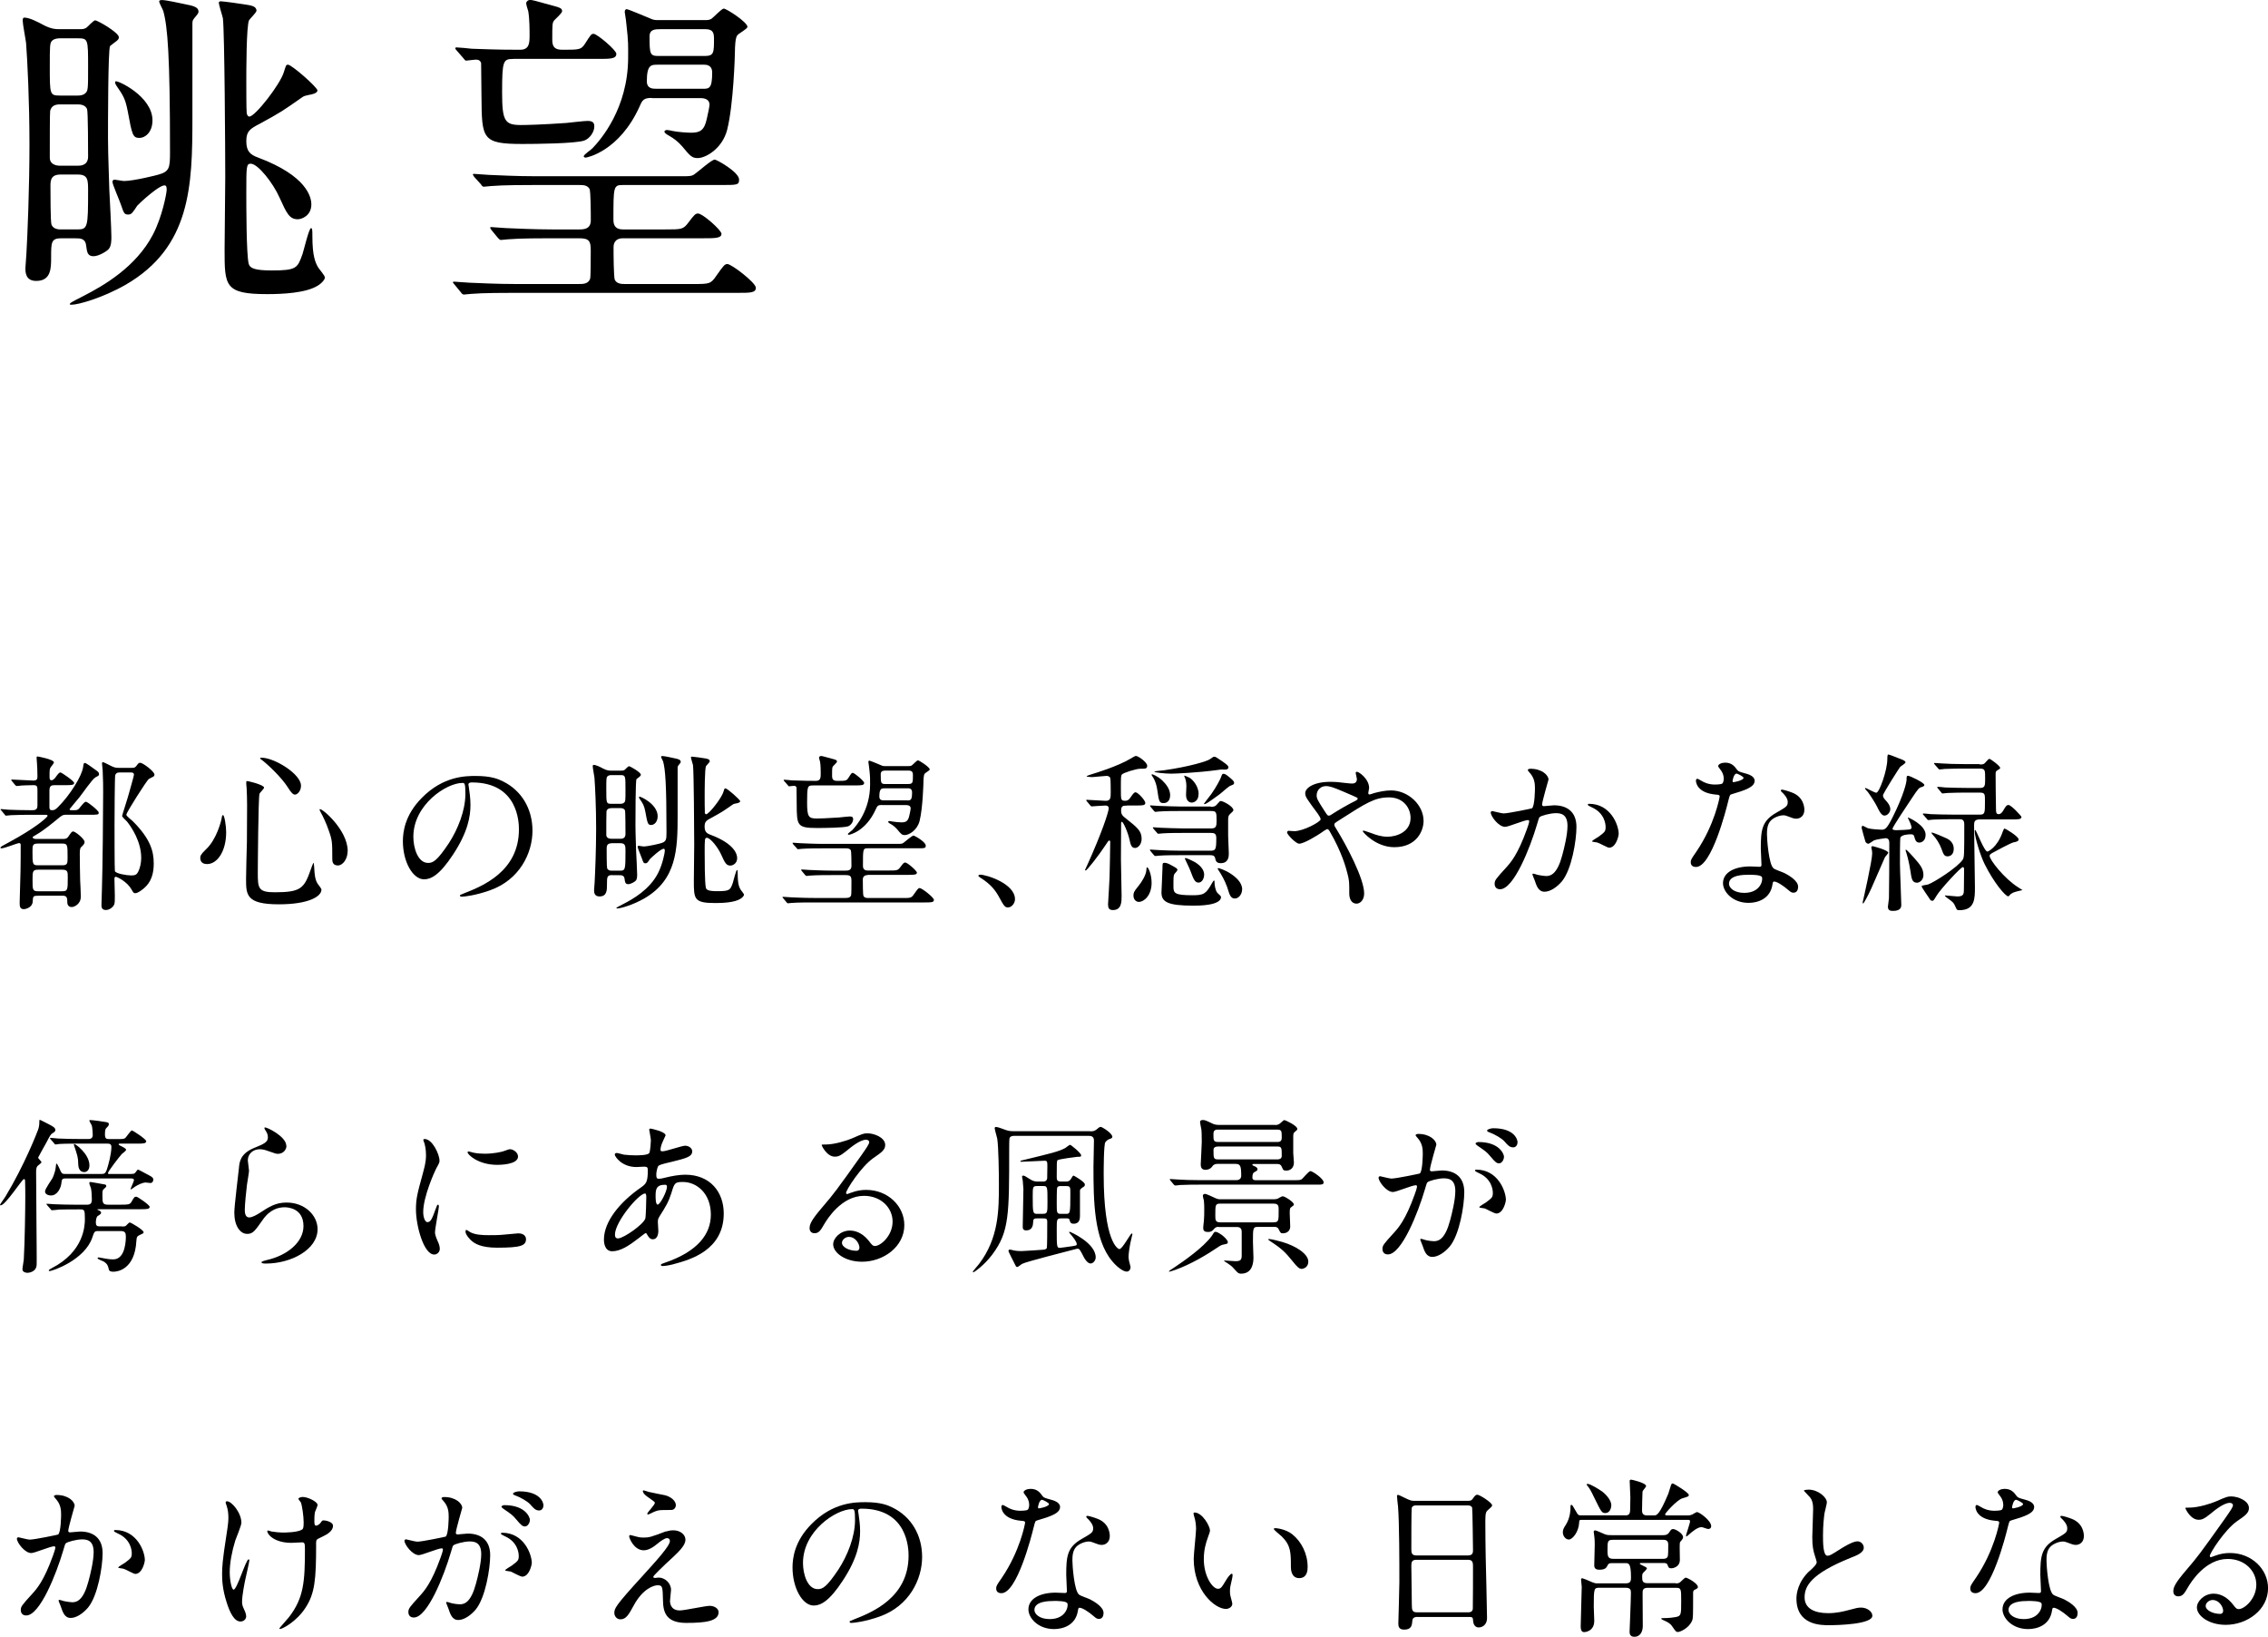<?xml version="1.0" encoding="UTF-8"?><svg id="_レイヤー_2" xmlns="http://www.w3.org/2000/svg" width="374.86" height="270.45" viewBox="0 0 374.86 270.45"><defs><style>.cls-1{fill:#000;stroke-width:0px;}</style></defs><g id="TEXT"><path class="cls-1" d="M6.24,148.02c-.78,0-.78.08-.84.98-.03.87-1.04,1.23-1.48,1.23-.67,0-.67-.56-.67-1.12,0-.73.14-4.37.14-5.18.03-2.01.03-2.38.03-4.28,0-.17,0-.34-.31-.34-.2,0-2.38.87-2.86.87-.06,0-.17,0-.17-.08,0-.2.17-.25,1.4-.92,4.42-2.38,6.38-4.14,6.38-4.37,0-.17-.06-.17-.56-.17h-2.18c-.78,0-2.18,0-3.3.06-.08,0-.76.08-.81.08-.11,0-.17-.06-.25-.2l-.53-.64c-.11-.11-.14-.14-.14-.17,0-.06.06-.08.11-.08.17,0,1.04.11,1.23.11.7.03,2.27.08,3.75.08.53,0,1.01,0,1.01-.78v-2.44c0-.67-.03-.92-.64-.92-.95,0-1.9.06-1.99.06-.11.03-.76.08-.81.08-.08,0-.14-.06-.25-.17l-.53-.64q-.11-.14-.11-.2c0-.06.06-.06.08-.06.5,0,3.02.17,3.58.17.64,0,.67-.31.67-.73,0-.48-.03-.98-.03-1.29,0-.28-.11-1.62-.11-1.74,0-.2.06-.22.17-.22.06,0,2.69.48,2.69.98,0,.14-.34.56-.5.76-.22.28-.22.56-.22,1.54,0,.39,0,.65.34.65.25,0,.5-.31.56-.36.5-.7.7-.93.9-.93s2.27,1.43,2.27,1.74c0,.36-.56.36-1.48.36h-1.74c-.56,0-.87.11-.87.92v2.69c0,.36.08.53.42.53.39,0,.56-.08,1.01-.53,1.93-1.91,3.95-5.12,4.14-6.61.06-.48.08-.67.31-.67.17,0,1.29.81,1.51.98.64.45.81.56.81.87,0,.22-.06.25-.59.53-.53.28-2.24,2.8-2.66,3.3-.25.31-1.62,1.93-1.62,1.96,0,.17.22.17.34.17h.53c.45,0,.64-.14.95-.59.2-.25.64-.81.87-.81.31,0,2.13,1.48,2.13,1.79,0,.36-.14.36-1.51.36h-3.84c-.36,0-.59,0-1.04.36-1.29,1.06-2.77,2.27-3.89,2.91-.56.34-.64.36-.64.45,0,.22.34.28.59.28h4.54c.45,0,.62-.2.73-.34.56-.81.62-.9.84-.9.34,0,1.88,1.23,1.88,1.73,0,.28-.11.42-.62.92-.08.11-.17.28-.17,1.01,0,1.15.03,3.3.06,4.4.03.36.11,2.27.11,2.69,0,1.34-1.18,1.74-1.48,1.74-.76,0-.76-.64-.76-.98,0-.73-.22-.9-.84-.9h-4ZM6.27,139.39c-.9,0-.9.31-.9,1.32,0,2.05,0,2.27.9,2.27h4c.9,0,.9-.31.9-1.35,0-2.02,0-2.24-.9-2.24h-4ZM6.3,143.71c-.92,0-.92.31-.92,1.71,0,1.6,0,1.85.92,1.85h3.95c.95,0,.95-.22.95-2.27,0-.95,0-1.29-.92-1.29h-3.98ZM21.73,126.88c.34,0,.56,0,.78-.28.36-.48.42-.56.67-.56.42,0,2.35,1.43,2.35,1.96,0,.08-.03.2-.11.28-.08.08-.73.36-.84.45-.36.31-3.7,5.51-3.7,5.9,0,.22.9.9,1.06,1.06,2.94,2.94,3.47,4.98,3.47,7,0,2.6-1.06,3.61-1.68,4.14-.25.2-.92.76-1.37.76-.28,0-.31-.08-.64-.64-.73-1.29-2.38-2.07-2.58-2.07-.22,0-.22.17-.22.48,0,.36.06,2.18.06,2.6,0,.84,0,1.15-.08,1.43-.14.45-.76.98-1.4.98-.73,0-.73-.56-.73-.81,0-.39.06-2.35.08-2.77.11-3.33.2-12.27.2-15.85,0-.78,0-2.15-.08-3.64-.03-.17-.11-1.04-.11-1.15,0-.06.03-.22.14-.22s.95.42,1.43.67c.42.2.67.28,1.18.28h2.13ZM19.74,127.64c-.45,0-.64.22-.7.48-.08.31-.11,7-.11,8.17,0,.73,0,7.5.06,7.64.11.42,1.96.73,2.72.73.67,0,.92-.17,1.15-.65.31-.62.48-1.48.48-2.24,0-2.74-1.62-5.1-2.35-6.02-.14-.14-.81-.76-.81-.92,0-.11.98-3.11,1.12-3.69.14-.5.84-2.94.84-3.11,0-.39-.31-.39-.64-.39h-1.74Z"/><path class="cls-1" d="M37.38,137.52c0,3.14-1.46,5.26-3.16,5.26-.42,0-1.12-.14-1.12-1.01,0-.31.06-.59.95-1.43,1.74-1.6,2.52-4.7,2.58-5.1.03-.36.14-.56.22-.56.25,0,.53,1.79.53,2.83ZM43.65,130.13c0,.22-.73.87-.76,1.04-.2.7-.28,11.96-.28,13.08,0,2.52.08,3.19,2.8,3.19,4.31,0,4.87-.64,5.96-3.78.03-.11.39-1.09.45-1.09.08,0,.14,1.18.14,1.2.03.45.08,1.57.53,2.24.11.17.64.81.64.98,0,1.2-2.24,2.44-7.03,2.44-5.43,0-5.43-1.57-5.43-4.23,0-.95.11-5.21.14-6.08,0-.76.03-4.06.03-6.1,0-.7-.03-2.18-.08-2.86,0-.11-.06-.42-.06-.7,0-.08,0-.34.06-.39.11-.08,2.88.62,2.88,1.06ZM43.2,125.2c2.18,0,6.55,2.72,6.55,4.62,0,.95-.64,1.48-.98,1.48-.31,0-.59-.22-1.2-1.2-1.04-1.65-3.39-3.86-4.34-4.56-.2-.11-.25-.25-.22-.28.03-.06.17-.06.2-.06ZM57.46,140.63c0,1.29-.78,2.38-1.62,2.38-.92,0-.92-.76-.92-1.15,0-2.72,0-3.02-.62-4.73-.36-1.06-.87-2.16-1.34-3-.14-.22-.14-.39-.11-.42.28-.25,4.62,3.39,4.62,6.92Z"/><path class="cls-1" d="M77.42,129.68c0,.08.06.2.06.31.11.9.28,1.79.28,3.02,0,1.88-.42,4.48-2.88,8.2-2.24,3.42-3.67,4.09-4.79,4.09-1.85,0-3.5-2.88-3.5-6.3,0-1.48.31-4.31,3.11-7.14,3.56-3.64,7.31-3.64,8.93-3.64,2.55,0,3.72.5,4.51.9,3.02,1.48,4.87,4.48,4.87,8.15s-2.1,8.12-7.06,9.86c-2.38.84-4.23,1.04-4.65,1.04-.11,0-.28-.03-.28-.2,0-.08.06-.11.76-.39,2.91-1.15,8.99-3.56,8.99-10.53,0-1.09-.11-7.76-7.76-7.76-.56,0-.59.22-.59.39ZM68.32,138.28c0,1.82.73,4.31,2.44,4.31.81,0,1.48-.34,3.42-3.25,1.48-2.27,2.74-5.38,2.74-8.15,0-1.68-.11-1.82-.48-1.82-2.66,0-8.12,3.61-8.12,8.9Z"/><path class="cls-1" d="M101.19,144.6c-.87,0-.87.31-.87,1.6,0,.87,0,1.93-1.23,1.93-.9,0-.9-.73-.9-1.06,0-.17.08-1.04.09-1.23.08-1.46.25-5.38.25-8.96s-.17-6.97-.28-8.4c-.03-.28-.28-1.56-.28-1.84,0-.08,0-.25.14-.25.42,0,1.12.36,1.54.59.67.36,1.09.36,1.34.36h1.51c.28,0,.53.03.76-.14.08-.06.56-.59.7-.59.2,0,1.96,1.01,1.96,1.4,0,.14-.08.22-.22.34-.06.03-.48.36-.5.39-.17.28-.17,6.41-.17,7.65,0,1.4.11,3.89.11,4.25.03.56.17,3.25.17,3.86,0,.28,0,.76-.22,1.01-.11.14-.78.59-1.26.59-.5,0-.53-.39-.59-.81-.06-.67-.48-.67-.9-.67h-1.15ZM101.05,128.08c-.2,0-.48.03-.64.2-.2.2-.2.39-.2,2.16,0,2.3,0,2.38.84,2.38h1.49c.2,0,.45-.03.62-.2.22-.2.22-.39.22-2.19,0-2.27,0-2.35-.84-2.35h-1.49ZM101.05,133.54c-.39,0-.7.11-.81.53-.03.11-.03,2.58-.03,3.89,0,.45.39.64.84.64h1.49c.2,0,.84,0,.84-.76,0-.39,0-3.73-.08-3.92-.14-.36-.59-.39-.76-.39h-1.49ZM101.11,139.34c-.79,0-.84.45-.84.92,0,.64,0,2.97.08,3.22.17.39.62.39.78.39h1.35c.87,0,.9-.17.9-3.19,0-.87,0-1.35-.84-1.35h-1.43ZM107.44,141.92c-.36.56-.48.73-.73.73-.34,0-.36-.08-.62-.81-.08-.28-.7-1.68-.7-1.88,0-.17.08-.2.2-.2.08,0,.64.11.76.11.81,0,2.8-.5,2.86-.53.9-.25.95-.56.95-1.82,0-8.01-.2-10.41-.56-11.7-.03-.11-.34-.64-.34-.78,0-.11.17-.11.25-.11.31,0,1.46.25,1.85.34.73.14,1.15.25,1.15.62,0,.11-.03.17-.34.53-.08.11-.17.2-.17.42v7.87c0,5.6-.14,10.64-5.51,13.75-1.9,1.09-3.92,1.65-4.45,1.65-.06,0-.17,0-.17-.03,0-.11.11-.17,1.09-.67,1.71-.87,4.37-2.41,5.77-5.07.78-1.48,1.15-3.47,1.15-3.72,0-.08,0-.28-.08-.34-.34-.28-2.27,1.54-2.35,1.65ZM108.7,134.86c0,1.04-.64,1.46-1.06,1.46-.56,0-.62-.22-.98-2.21-.2-1.01-.36-1.28-.95-2.13-.11-.17-.11-.28-.06-.34.14-.11,3.05,1.23,3.05,3.22ZM116.48,134.21c0,.08.06.34.22.34.48,0,2.58-2.69,2.86-3.69.17-.53.17-.59.34-.59.31,0,2.44,1.88,2.44,2.13,0,.22-.48.34-.7.36-.25.06-.42.08-.56.2-1.68,1.17-1.71,1.2-3.5,2.18-.81.42-1.12.62-1.12,1.43s.28,1.12.98,1.37c4.03,1.51,4.4,3.27,4.4,3.86,0,.95-.81,1.23-1.12,1.23-.7,0-.92-.5-1.51-1.79-.53-1.2-1.79-2.8-2.38-2.8-.36,0-.36.25-.36,2.38,0,1.06,0,5.1.2,5.88.08.36.48.56,1.9.56,2.07,0,2.13-.2,2.55-1.37.11-.34.53-2.13.7-2.13.11,0,.11.25.11.67,0,1.65.25,2.18.48,2.58.06.11.56.67.56.84,0,.14-.22.45-.59.67-.98.62-2.94.7-4.17.7-3.53,0-3.53-.67-3.53-3.7,0-.84.06-5.04.06-5.99,0-1.99-.06-11.98-.2-13.1-.03-.17-.34-1.09-.34-1.29,0-.11.11-.11.2-.11.2,0,1.79.22,1.9.25.56.08,1.01.14,1.01.53,0,.14-.53.64-.62.78-.22.45-.22,4.25-.22,5.04,0,.25,0,2.43.03,2.57Z"/><path class="cls-1" d="M143.39,144.6c-.78,0-.78.62-.78.73,0,.42,0,2.52.11,2.72.17.34.59.34.84.34h5.63c1.32,0,1.46,0,1.9-.67.62-.87.7-.98.92-.98.34,0,2.35,1.54,2.35,1.96s-.48.42-1.48.42h-18.51c-.67,0-2.55,0-3.53.08-.08,0-.5.06-.59.06-.11,0-.17-.06-.25-.17l-.53-.64c-.06-.08-.14-.14-.14-.2s.06-.06.11-.06c.17,0,1.04.08,1.23.08.78.03,2.24.11,3.84.11h5.21c.36,0,.78,0,.95-.42.06-.14.06-1.54.06-2.35,0-.76-.11-1.01-.95-1.01h-2.35c-.67,0-2.55,0-3.53.08-.08,0-.5.06-.59.06s-.14-.06-.25-.17l-.53-.64q-.11-.14-.11-.2c0-.06.06-.06.08-.06.17,0,1.04.08,1.23.08.81.03,2.27.11,3.84.11h2.18c.36,0,.98,0,.98-.76,0-.42,0-2.44-.11-2.61-.2-.31-.53-.31-.87-.31h-3.72c-.67,0-2.55,0-3.53.08-.08,0-.5.06-.59.06-.11,0-.17-.06-.25-.2l-.56-.61q-.11-.17-.11-.2c0-.06.06-.06.11-.06.17,0,1.04.08,1.23.08.78.03,2.24.11,3.84.11h11.96c.87,0,.98,0,1.26-.22.25-.17,1.34-1.15,1.6-1.15.17,0,2.02,1.04,2.02,1.65,0,.45-.14.45-1.51.45h-8.09c-.78,0-.78.11-.78,2.89,0,.56.28.78.78.78h3.5c1.34,0,1.48,0,1.9-.56.5-.67.59-.76.81-.76.36,0,1.93,1.37,1.93,1.68,0,.36-.56.36-1.48.36h-6.66ZM134.32,129.79c-.84,0-.92.14-.92,2.77,0,2.38.22,2.69,1.57,2.69.42,0,1.74-.03,3.72-.17.28-.03,1.51-.17,1.76-.17.45,0,.56.17.56.45,0,.5-.42,1.04-.84,1.18-.73.25-4.06.28-5.1.28-3.36,0-3.36-.42-3.39-3.92,0-.31-.03-2.66-.03-2.77-.08-.22-.22-.28-.45-.28-.11,0-.73.08-.78.08-.08,0-.14-.08-.22-.2l-.56-.64c-.11-.11-.11-.14-.11-.17,0-.06.03-.08.08-.08.2,0,1.06.08,1.26.11,2.24.08,3.11.08,4,.08.78,0,.78-.59.78-1.23,0-.36,0-1.31-.11-1.96-.03-.08-.17-.53-.17-.64,0-.14.14-.28.34-.28.17,0,.36.06,1.99.5.39.11.64.17.64.42,0,.17-.56.64-.64.76-.17.2-.17.33-.17,1.62,0,.62.25.81.84.81,1.37,0,1.54,0,1.85-.48.5-.78.53-.84.73-.84.28,0,1.88,1.35,1.88,1.65,0,.42-.5.42-1.48.42h-7.03ZM145.77,133.01c-.67,0-.78.17-1.01.7-1.68,3.72-4.37,4.23-4.45,4.23s-.17-.03-.17-.11c0-.14.64-.56.73-.67.64-.67,2.94-3.28,2.94-7.5,0-.87.03-1.26-.14-2.69-.06-.61-.14-.95-.14-1.03,0-.14.03-.25.17-.25.11,0,1.65.64,1.85.73.36.17.45.17.78.17h3.84c.17,0,.36,0,.53-.11s.84-.84,1.01-.84c.22,0,1.96,1.12,1.96,1.51,0,.17-.76.56-.84.7-.17.2-.2,1.01-.2,1.35,0,.2-.11,4.37-.64,6.47-.39,1.51-1.74,2.32-2.44,2.32-.48,0-.62-.17-1.29-.98-.34-.39-.73-.67-.98-.81-.14-.08-.48-.25-.48-.39,0-.11.14-.14.22-.14s.34.06.48.08c.39.08,1.2.14,1.51.14.73,0,1.09-.2,1.29-1.15.06-.22.22-1.01.22-1.15,0-.56-.59-.56-.81-.56h-3.95ZM149.94,132.26c.56,0,.81,0,.81-1.35,0-.65-.53-.65-.67-.65h-3.84c-.53,0-.9,0-.9,1.37,0,.62.5.62.73.62h3.86ZM146.52,127.33c-.48,0-.95,0-.95.59,0,1.46.03,1.63.73,1.63h3.81c.78,0,.78-.25.78-1.49,0-.73-.39-.73-.9-.73h-3.47Z"/><path class="cls-1" d="M166.66,149.95c-.59,0-.7-.2-1.62-1.88-.56-.98-1.29-1.96-2.94-3-.08-.06-.39-.25-.39-.34s.08-.2.31-.2c.98,0,5.74,1.46,5.74,4.06,0,.67-.56,1.34-1.09,1.34Z"/><path class="cls-1" d="M186.28,133.12c-.67,0-.98.03-.98.84,0,.59.22.84.76,1.26,1.9,1.51,2.63,2.07,2.63,3.39,0,.92-.59,1.51-1.09,1.51-.53,0-.73-.45-.9-1.32-.28-1.32-1.06-3-1.26-3-.14,0-.14.17-.14.22,0,.87-.03,5.04-.03,5.99,0,.87.11,5.1.11,6.05s0,2.32-1.43,2.32c-.67,0-.81-.36-.81-.95,0-.06.25-4.14.25-4.53.03-.64.11-5.49.11-5.77,0-.06,0-.25-.17-.25-.11,0-.39.42-.56.7-1.18,1.79-3.11,4.26-3.33,4.26-.08,0-.11-.06-.11-.08.17-.34.9-1.99,1.2-2.69,2.27-5.26,2.72-7.25,2.72-7.48,0-.48-.39-.48-.59-.48-.34,0-2.16.14-2.24.14s-.14-.08-.25-.2l-.53-.64c-.06-.08-.11-.14-.11-.17,0-.06.06-.08.08-.08.45,0,2.66.17,3.16.17.81,0,.81-.53.81-1.43,0-.28,0-2.16-.08-2.35-.11-.28-.42-.34-.62-.34-.36,0-2.07.2-2.46.2-.2,0-.56-.06-.62-.06-.08,0-.2-.03-.2-.08,0-.08.87-.34,1.01-.39.11-.03,4.14-1.23,6.36-2.58.08-.06.64-.39.76-.39.42,0,1.88,1.06,1.88,1.62,0,.5-.28.5-1.18.5-.62,0-2.8.67-3,.95-.17.22-.17.45-.17,2.44,0,1.74,0,1.9.7,1.9.34,0,.56-.08.84-.48.62-.92.73-.92.9-.92.36,0,1.6,1.32,1.6,1.76,0,.42-.5.42-1.48.42h-1.54ZM188.24,149.03c-.48,0-.9-.39-.9-1.06,0-.42.08-.67.76-1.48.62-.76,1.32-1.9,1.37-2.69.03-.42.03-.48.14-.48.2,0,.73,1.18.73,2.55,0,2.13-1.29,3.16-2.1,3.16ZM200.14,133.32c.25,0,.67,0,.95-.34.48-.56.53-.62.7-.62.36,0,2.07.9,2.07,1.51,0,.14-.2.31-.53.62-.34.28-.34.64-.34,1.06v2.55c0,.42.11,2.47.11,2.91s0,1.62-1.34,1.62c-.73,0-.84-.42-.92-.84-.11-.48-.53-.48-.84-.48h-4.9c-.67,0-2.58,0-3.56.08-.08,0-.48.06-.59.06-.08,0-.14-.06-.25-.17l-.53-.64q-.11-.14-.11-.2c0-.06.06-.06.08-.06.2,0,1.04.08,1.23.08.81.06,2.77.11,3.84.11h4.76c.95,0,1.06-.11,1.06-2.1,0-.7-.28-.84-.9-.84h-4.54c-.67,0-2.55,0-3.53.08-.08,0-.5.06-.59.06-.11,0-.17-.06-.25-.17l-.56-.64q-.11-.14-.11-.2c0-.06.06-.06.11-.06.17,0,1.04.08,1.23.08.78.03,2.74.11,3.84.11h4.45c.81,0,.9-.36.9-1.23,0-1.49-.03-1.65-.95-1.65h-5.04c-.67,0-2.55,0-3.53.08-.08,0-.5.06-.59.06s-.14-.06-.25-.17l-.53-.64q-.11-.14-.11-.2c0-.06.06-.06.08-.06.17,0,1.04.08,1.23.08.81.03,2.94.11,3.84.11h4.9ZM193.4,131.44c0,.67-.34,1.26-1.06,1.26s-.78-.2-1.06-2.16c-.11-.73-.28-1.46-.78-2.21-.03-.06-.17-.25-.17-.28,0-.06.03-.11.08-.11.08,0,.9.28,1.68,1.01.67.64,1.32,1.48,1.32,2.49ZM203.03,126.8c0,.36-.42.36-.53.36-.59,0-.64-.03-1.15.06-3.5.48-7.2.62-7.78.62-.92,0-2.77-.17-2.77-.34,0-.08,1.46-.2,1.6-.22,4.14-.59,7.08-1.48,7.56-1.82.53-.36.59-.42.73-.42.22,0,.34.08,1.29.73.84.59,1.06.78,1.06,1.04ZM194.6,143.76c0,.14-.42.56-.48.64-.17.31-.17.5-.17,2.13,0,1.06.22,1.4,3.16,1.4,1.82,0,2.21-.2,3.19-1.96.03-.06.28-.48.34-.48s.11,0,.11.45c0,.28.11,1.2.48,1.62.11.08.59.53.59.64,0,1.45-3.7,1.45-4.59,1.45-4.23,0-5.26-.61-5.26-2.18,0-.25.17-3.56.17-4.09,0-.7,0-.81.34-.81.06,0,.39,0,.9.28,1.09.59,1.23.67,1.23.9ZM198.1,131.22c0,1.18-.84,1.4-1.12,1.4-.25,0-.95-.14-.95-1.29,0-.22.06-1.23.06-1.43,0-.7-.17-1.23-.25-1.4-.03-.06-.11-.22-.11-.28,0,0,0-.06.03-.06.06,0,.81.31.95.42.42.28,1.4,1.29,1.4,2.63ZM199.02,144.55c0,.59-.34,1.29-.92,1.29s-.81-.48-1.34-1.93c-.11-.34-.92-1.99-.92-2.02,0-.06.03-.11.11-.11.2,0,1.2.48,1.54.67.78.48,1.54,1.18,1.54,2.1ZM203.98,129.37c0,.22-.17.31-.59.45-.36.14-1.6,1.29-1.88,1.48-1.79,1.29-2.18,1.57-2.44,1.57-.03,0-.08,0-.08-.06,0-.03,1.04-1.37,1.23-1.62.87-1.23,1.43-2.38,1.54-2.63.22-.62.25-.7.48-.7.25,0,.53.22,1.04.64.5.42.7.62.7.87ZM205.3,146.96c0,.76-.53,1.51-1.2,1.51-.39,0-.76-.17-1.06-1.23-.25-.9-.73-1.99-1.29-2.89-.06-.06-.5-.81-.5-.81,0-.08.08-.08.14-.08.11,0,1.06.28,1.96.87.87.56,1.96,1.48,1.96,2.63Z"/><path class="cls-1" d="M213.86,137.35c1.6,0,4.42-1.57,4.42-1.96,0-.2-.25-.62-.45-.9-1.88-2.55-2.1-2.83-2.1-3.42,0-.9,1.48-1.88,4.12-1.88.87,0,1.54.06,2.6.2.59.08.95.08,1.04.08.48,0,.78-.22.78-.76,0-.14-.2-.84-.2-.98,0-.11.08-.2.2-.2.34,0,2.02,1.18,2.02,2.69,0,.14-.14.67-.14.81,0,.08.03.25.2.25.14,0,.7-.22.84-.25.76-.2,1.76-.42,2.72-.42,2.83,0,5.38,2.38,5.38,5.04,0,1.68-1.18,4.34-4.84,4.34-3.08,0-5.21-2.52-5.21-2.63,0-.08.08-.11.17-.11.06,0,1.01.34,1.18.39.81.31,1.68.62,2.74.62,1.46,0,3.81-.76,3.81-3.11,0-1.65-1.2-3.39-3.56-3.39s-3.78.92-8.2,3.75c-.84.53-.84.56-.84.76,0,.17.08.34.31.67,1.68,2.72,4.62,8.23,4.62,10.7,0,1.09-.67,1.68-1.26,1.68-.84,0-1.2-.81-1.2-1.65,0-1.96,0-2.16-.31-3.36-.2-.78-.87-3.42-2.94-6.97-.11-.17-.22-.34-.39-.34-.14,0-.78.45-1.18.73-.31.2-2.6,1.68-3.47,1.68-.53,0-1.99-1.51-1.99-1.85,0-.17.14-.28.25-.28s.53.06.9.06ZM217.62,131.39c0,.56.11.76,1.26,2.55.5.76.53.84.76.84.2,0,.45-.2.67-.34.76-.5,2.74-1.65,3.7-2.1.28-.14.39-.25.39-.39,0-.11-.08-.17-.87-.5-2.66-1.15-3.19-1.37-3.89-1.51-1.34-.25-2.02.64-2.02,1.46Z"/><path class="cls-1" d="M246.4,134.24c0-.11.11-.22.25-.22.08,0,1.54.39,1.85.39.81,0,4.65-.81,4.7-.84.48-.34.5-3.16.5-3.3,0-.73-.06-1.57-.7-2.38-.42-.5-.48-.56-.48-.64,0-.2.34-.22.45-.22,1.88,0,2.97,1.06,2.97,1.79,0,.06-1.06,3.61-1.06,4.14,0,.17.11.25.31.25.14,0,1.43-.14,1.65-.14,2.1,0,3.72,1.01,3.72,3.58,0,2.21-.78,7.03-2.41,8.99-.78.92-1.9,1.71-2.86,1.71-1.06,0-1.34-1.04-1.65-1.93-.06-.14-.36-.87-.36-.92,0-.08.06-.14.14-.14.11,0,.62.17.7.2.56.11,1.12.2,1.43.2.81,0,1.85-.39,2.66-3.42.31-1.12.87-3.39.87-4.87,0-1.96-1.12-2.1-1.93-2.1-.9,0-2.49.42-2.69.67-.11.14-.14.25-.42,1.2-1.12,3.81-3.84,10.7-6.1,10.7-.62,0-.9-.39-.9-.9,0-.59.2-.81,1.88-2.66.76-.84,1.93-2.13,3.44-6.33.11-.28.39-1.12.39-1.32,0-.08-.03-.22-.2-.22-.62,0-3.22,1.12-3.78,1.12-1.09,0-2.38-1.76-2.38-2.38ZM265.94,140.07c-.28,0-1.57-.76-1.9-.84-.14-.06-.9-.11-.9-.2,0-.17.92-.64,1.09-.78,1.04-.78,1.15-.87,1.15-1.62,0-.48-.2-2.3-2.27-3.22-.22-.11-.67-.31-.67-.42,0-.17.11-.17.2-.17,3.58,0,4.9,3.53,4.9,4.96,0,.34-.42,2.3-1.6,2.3Z"/><path class="cls-1" d="M284.9,128.62c0-.42-.14-.84-.39-1.23-.08-.14-.53-.67-.53-.78,0-.34.59-.59,1.15-.59,1.12,0,1.57.62,2.02,1.23.14.2.42.31,1.26.53.53.14,1.6.45,1.6,1.23,0,1.06-1.57,1.57-3.84,2.24-.25.08-.28.17-.53,1.15-.34,1.4-2.74,10.86-5.32,10.86-.76,0-.87-.5-.87-.78,0-.39.08-.53.92-1.74,3.05-4.48,3.86-8.99,3.86-9.13,0-.25-.2-.28-.62-.31-3.3-.28-3.3-2.24-3.3-2.27,0-.11.03-.34.2-.34.11,0,.2.03.76.36.31.2,1.09.59,2.16.59.06,0,1.04,0,1.23-.17.2-.17.25-.62.25-.87ZM292.96,146.14c-.36,2.44-2.49,3.05-3.95,3.05-2.66,0-4.23-1.85-4.23-3.25,0-1.82,1.99-2.77,4.51-2.77.22,0,1.26.06,1.46.06.25,0,.39-.03.39-.31,0-.42-.11-2.3-.11-2.69,0-3.08.17-4.56,2.52-5.91,1.74-1.01,1.93-1.09,1.93-1.82,0-.62-.62-1.26-.78-1.43-.25-.22-.36-.34-.36-.45,0-.08.08-.14.2-.14.2,0,1.06.25,1.65.48,1.93.73,2.04,2.44,2.04,2.86,0,1.06-.76,1.46-1.32,1.46-.03,0-.36,0-.64-.11-1.06-.39-1.18-.45-1.51-.45-.67,0-1.6.39-2.04.84-.64.62-.67,1.62-.67,2.32s.28,5.04,1.12,5.63c.25.2,1.57.64,1.82.78.59.31,2.21,1.2,2.21,2.24,0,.48-.2.98-.76.98-.28,0-.45-.08-.87-.45-.76-.67-2.04-1.54-2.44-1.37-.11.06-.11.17-.17.45ZM288.93,144.55c-.64,0-3.16,0-3.16,1.48,0,.67.84,1.51,2.52,1.51,2.72,0,3.11-2.13,2.94-2.58-.14-.42-1.65-.42-2.3-.42ZM288.18,128.53c0-.2-.98-.7-1.15-.7-.48,0-.67,1.15-.67,1.23,0,.06.03.14.06.17.08.08,1.76-.28,1.76-.7Z"/><path class="cls-1" d="M315.56,137.07c.36-.06.39-.22.39-.36,0-.2-.34-1.04-.48-1.29-.14-.22-.14-.34-.08-.34.03,0,2.88,1.23,2.88,2.86,0,1.04-.7,1.29-1.04,1.29-.59,0-.7-.53-.78-.81-.11-.48-.25-.56-.62-.56-.45,0-1.57.06-1.74.59-.06.2-.06,3.64-.06,4.28,0,1.09.22,6.02.22,6.78,0,.28,0,1.01-1.37,1.01-.42,0-.84-.06-.84-.7,0-.2.17-1.18.17-1.4.03-.5.06-7.42.06-9.02,0-.34,0-.9-.62-.9-.14,0-1.6.22-1.9.36-.14.06-.78.56-.95.56s-.42-.17-.48-.36c-.03-.08-.62-2.13-.62-2.24s0-.36.17-.36c.14,0,.7.34.84.39.53.17,1.99.25,2.24.25.59,0,.87-.06,1.85-2.02,1.96-3.89,2.32-5.94,2.32-6.13,0-.56,0-.76.25-.76.31,0,2.69,1.15,2.69,1.51,0,.22-.25.28-.39.34-.5.11-.62.28-1.65,1.82-.53.78-3.22,4.82-3.22,5.07s.45.25.7.25c.7,0,1.76-.08,2.04-.11ZM309.51,139.82c.06,0,2.58.64,2.58,1.09,0,.14-.5.64-.56.78-.36.78-1.9,4.4-2.24,5.12-.53,1.18-1.26,2.49-1.34,2.49s-.08-.17-.08-.22c.11-.48,1.57-6.86,1.57-8.06,0-.34-.06-.64-.11-.81-.06-.22-.06-.39.2-.39ZM313.63,125.23c.48.17,1.32.45,1.32.73,0,.2-.78.64-.9.78-.14.17-2.83,4.37-2.83,4.7s.25.59.48.84c.25.28.73.81.73,1.43,0,.5-.45,1.06-.98,1.06s-.98-1.01-1.18-1.43c-.25-.56-1.15-1.93-1.54-2.46-.08-.08-.48-.5-.48-.59,0-.06.03-.08.11-.08.11,0,1.46.78,1.76.78.5,0,1.82-3.72,1.82-5.52,0-.17,0-.7.11-.78.14-.08,1.32.45,1.57.53ZM316.34,141.72c1.01,1.15,1.57,1.82,1.57,2.88,0,.78-.62,1.26-1.04,1.26-.84,0-.92-.62-1.12-1.99-.2-1.34-.56-2.63-.67-2.97-.11-.25-.14-.48-.08-.5.11-.08,1.15,1.12,1.34,1.32ZM327.18,126.32c.53,0,.73,0,1.06-.42.39-.45.45-.5.59-.5.17,0,1.76,1.17,1.76,1.48,0,.14-.06.17-.53.45-.2.11-.22.34-.22.62,0,1.63.03,3.98.06,5.57,0,.67,0,1.01.45,1.01.36,0,.56-.31.73-.56.45-.76.56-.95.9-.95.45,0,2.13,1.85,2.13,1.96,0,.42-.53.42-1.48.42h-5.4c-.9,0-.95.42-.95,1.01,0,1.46.14,8.57.14,10.19,0,1.9,0,3.8-2.58,3.8-.36,0-.42-.08-.53-.34-.22-.5-.34-.78-.62-1.03-.17-.2-1.23-.87-1.23-1.01,0-.03,0-.06.03-.06.28,0,1.71.17,2.02.17,1.09,0,1.09-.42,1.09-1.37,0-.45.03-2.63.03-3.14,0-.14-.03-.34-.22-.34-.31,0-3.75,3.7-4.37,4.79-.42.7-.48.78-.67.78s-.34-.11-.5-.42c-.2-.31-1.26-1.79-1.26-1.99,0-.17.95-.22,1.12-.31,1.01-.39,4.76-2.74,5.68-4.09.25-.39.25-.92.25-5.83,0-.84-.45-.84-.87-.84h-.95c-.81,0-2.18,0-3.3.06-.11,0-.76.08-.81.08-.11,0-.17-.08-.25-.2l-.56-.64c-.11-.11-.11-.14-.11-.17,0-.06.06-.08.08-.08.2,0,1.04.08,1.23.11.81.03,2.27.08,3.86.08h4.2c.9,0,.9-.22.9-2.24,0-1.18,0-1.4-.9-1.4h-1.99c-.78,0-2.18,0-3.3.06-.08,0-.76.08-.81.08-.11,0-.17-.08-.25-.2l-.53-.64c-.08-.08-.11-.14-.11-.2,0-.03.06-.06.08-.06.17,0,1.04.08,1.23.11.81.03,2.27.08,3.84.08h1.9c.87,0,.87-.39.87-1.57,0-1.4,0-1.63-.92-1.63h-2.49c-.81,0-2.18,0-3.3.06-.11.03-.76.08-.81.08-.11,0-.17-.06-.25-.17l-.56-.64q-.11-.14-.11-.2c0-.06.06-.06.08-.06.2,0,1.04.08,1.23.08.81.06,2.27.11,3.86.11h2.38ZM321.8,138.56c.45.22,1.12.73,1.12,1.68,0,1.09-.7,1.26-1.01,1.26-.56,0-.67-.28-1.06-1.34-.25-.7-.84-1.65-1.32-2.13-.06-.06-.34-.36-.28-.45.11-.11,2.07.76,2.55.98ZM332.75,147.49c-.34.17-.48.28-.62.48-.03.03-.14.14-.2.14-.48,0-2.38-2.27-3.89-5.29-.7-1.37-1.65-4.48-1.65-5.43,0-.06,0-.25.08-.25.17,0,1.48,3.58,2.02,3.58.06,0,1.62-.64,2.52-3.28.03-.08.2-.53.28-.53.22,0,2.35,1.32,2.35,1.79,0,.31-.31.39-.87.5-.39.08-3.08,1.51-3.47,1.74-.28.17-.45.28-.45.48,0,.67,2.44,3.78,4.73,5.21.11.08.45.28.7.45-.34.06-1.32.31-1.54.42Z"/><path class="cls-1" d="M6.19,192.68c-.22.28-.22.62-.22,1.18,0,1.34.06,7.36.06,8.57,0,1.03.06,5.99.03,6.52-.03,1.29-1.4,1.37-1.51,1.37-.22,0-.84-.08-.84-.59,0-.25.2-1.34.22-1.57.17-2.88.25-8.48.25-10.3,0-1.09,0-1.43-.03-2.55,0-.28,0-.48-.2-.48-.28,0-3.05,4.34-3.84,4.34-.03,0-.11,0-.11-.08s.76-1.15.9-1.37c3.16-5.24,5.18-10.47,5.38-11,.17-.45.22-.87.22-1.32,0-.22,0-.36.08-.36s1.26.62,1.48.73c.7.36,1.09.59,1.09.95,0,.22-.17.36-.42.5-.34.2-.42.34-1.06,1.57-.2.36-1.37,2.44-1.37,2.49,0,.14.56.64.56.78-.03.14-.59.53-.67.62ZM21.81,193.97c.34,0,.42-.03.64-.31.2-.31.28-.39.39-.39.08,0,1.9,1.01,2.02,1.06.36.22.48.36.48.59,0,.14-.08.56-.48.56-.14,0-.67-.08-.78-.08-.53,0-1.29.39-1.74.67-.11.08-.67.48-.7.48-.06,0-.06-.14,0-.25.06-.22.5-1.09.5-1.29,0-.28-.31-.28-.48-.28h-10.86c-.56,0-.59.17-.67.9-.11.73-.67,1.91-1.71,1.91-.25,0-.98-.11-.98-.67,0-.42,1.09-1.91,1.26-2.24.2-.42.48-1.29.5-1.65.08-.62.06-.7.17-.7.06,0,.25.36.42.73.39.9.45.98.98.98h5.96c.5,0,.73-.06.98-.9.2-.62.7-2.38.7-3.56,0-.42-.2-.56-.62-.56h-4.48c-.64,0-2.55,0-3.53.06-.11.03-.5.08-.62.08-.08,0-.14-.08-.22-.2l-.56-.64c-.11-.11-.11-.14-.11-.17,0-.06.03-.08.11-.08.2,0,1.06.11,1.23.11,1.29.06,2.52.08,3.84.08h1.15c.5,0,.73-.2.73-.7,0-.34-.06-1.26-.17-1.57-.06-.11-.39-.67-.39-.78,0-.08.08-.08.17-.08.36,0,2.18.25,2.63.34.36.06.42.17.42.34,0,.22-.11.34-.42.64-.14.17-.22.34-.22,1.04,0,.76.25.78.78.78h1.06c1.18,0,1.29,0,1.54-.2.2-.2.87-1.23,1.09-1.23.11,0,2.35,1.43,2.35,1.79,0,.39-.56.39-1.48.39h-2.83c-.11,0-.25,0-.25.11s.08.14.7.45c.45.25.53.34.53.48s-.59.59-.7.67c-.36.39-2.3,2.89-2.3,3.17,0,.14.17.17.31.14h3.64ZM20.13,202.67c.25,0,.5,0,.67-.11.11-.08.5-.56.64-.56.2,0,2.3,1.23,2.3,1.62,0,.17-.08.2-.7.48-.28.14-.48.25-.5.95-.25,4.73-3.14,5.09-3.78,5.09-.7,0-.76-.25-.81-.53-.11-.45-.2-.78-.84-1.17-.14-.08-.98-.36-.98-.53,0-.08.08-.14.17-.14.06,0,.11.03,1.23.22.39.08.81.11,1.2.11,2.07,0,2.07-3.39,2.07-3.73,0-.56-.06-.95-.84-.95h-3.7c-.64,0-.67.08-1.01,1.09-1.26,3.67-6.52,5.52-7.08,5.52-.08,0-.11-.06-.11-.11,0-.08.22-.22.48-.36,5.35-2.74,5.49-7.03,5.49-8.12,0-1.6-.08-1.6-.92-1.6-1.34,0-2.24,0-3.33.03-.14.03-1.09.11-1.18.11-.11,0-.17-.06-.25-.2l-.56-.64c-.08-.11-.11-.14-.11-.17,0-.06.06-.06.11-.06.17,0,1.04.08,1.23.08.78.03,2.24.08,3.84.08h1.4c.64,0,.92-.14.92-.87,0-.59-.03-1.29-.14-1.82-.03-.14-.28-.73-.28-.87,0-.17.11-.2.2-.2s1.62.28,2.41.42c.06,0,.2.11.2.25s-.11.22-.39.48c-.25.2-.25.34-.25,1.06,0,1.18,0,1.54.9,1.54h2.1c1.15,0,1.54,0,1.79-.45.42-.73.48-.87.81-.87.22,0,2.21,1.37,2.21,1.68,0,.39-.56.39-1.51.39h-7q-.14,0-.14.06s.03.06.14.08c.34.14.48.25.48.42,0,.2-.11.28-.56.56-.22.14-.31.7-.31,1.09,0,.48.2.62.56.62h3.75ZM14.78,192.56c0,.87-.5,1.12-.87,1.12-.84,0-.98-.9-.98-1.32,0-1.04-.14-1.46-.67-3.03-.06-.11-.06-.22,0-.28.17-.11,2.52,1.65,2.52,3.5Z"/><path class="cls-1" d="M47.35,189.32c0,.56-.45,1.34-1.43,1.34-.25,0-.39-.03-1.65-.48-.45-.17-.9-.28-1.32-.28-1.15,0-1.99.78-1.99,1.85,0,.25.2,1.46.2,1.71s-.28,1.9-.34,2.3c-.14,1.04-.36,3.42-.36,4.12,0,.42.03,1.29.73,1.29.53,0,1.34-.5,1.62-.67,1.71-1.12,2.77-1.79,4.56-1.79,3,0,5.12,2.1,5.12,4.4,0,3.42-4.45,5.68-8.51,5.68-.36,0-.76,0-.76-.22,0-.14.62-.28.81-.34,3.5-.78,6.13-3,6.13-5.63,0-2.94-2.55-3.11-3.11-3.11-.98,0-2.41.31-3.64,2.1-1.29,1.82-1.6,2.3-2.55,2.3-1.18,0-2.13-1.34-2.13-3.5,0-1.18.67-6.33.76-7.36.08-.98.2-2.41,2.55-3.36,1.57-.64,2.24-.92,2.24-1.74,0-.53-.2-.84-.48-1.26-.06-.11-.14-.28-.06-.36.2-.17,3.58,1.46,3.58,3.02Z"/><path class="cls-1" d="M70.67,201.94c.48,0,.73-.45,1.34-2.18.17-.48.25-.7.39-.7s.14.28.14.34c0,.31-.64,3.58-.64,4.26,0,.48.39,1.32.45,1.46.2.39.34.87.34,1.23,0,.56-.45.95-.92.95-1.74,0-3.02-4.76-3.02-7.45,0-1.79.22-2.6,1.18-6.1.48-1.71.48-2.41.48-2.91,0-.9-.17-1.65-.28-1.99-.03-.08-.17-.42-.17-.5s.11-.14.22-.14c1.29,0,2.46,2.55,2.46,3.56,0,.31,0,.34-.53,1.29-.31.59-2.16,4.7-2.16,7.22,0,.84.28,1.68.73,1.68ZM86.94,204.74c0,1.09-.84,1.43-4.76,1.43-2.74,0-3.78-.7-4.37-1.26-.14-.14-.87-.87-.87-1.4,0-.06,0-.28.14-.28.11,0,.56.34.67.39.81.42,1.96.48,3,.48.73,0,1.74,0,2.44-.08.39-.03,2.35-.22,2.46-.22,1.06,0,1.29.62,1.29.95ZM85.62,191.11c0,1.37-3.11,1.37-3.44,1.37-3.16,0-4.9-1.71-4.9-2.07,0-.06.03-.14.2-.14.08,0,.42.11.78.2.64.14,1.4.17,1.9.17,1.37,0,2.69-.28,3.08-.42.84-.31.92-.34,1.2-.31.5.08,1.18.56,1.18,1.2Z"/><path class="cls-1" d="M105.39,204.72c-1.43,1.12-2.86,2.04-4.2,2.04-1.26,0-1.37-1.43-1.37-1.93,0-3.02,2.69-6.24,6.1-8.6.87-.62,1.15-.87,1.15-2.86,0-.45-.08-.59-.62-.59-.06,0-1.06.06-1.26.06-2.49,0-3.58-1.79-3.58-2.04,0-.17.11-.28.34-.28.17,0,1.01.25,1.18.28.7.08,1.37.11,1.9.11s2.13,0,2.3-.42c.17-.39.25-1.96.25-2.07,0-.28-.28-1.71-.28-1.76,0-.14.14-.17.25-.17.06,0,2.46.5,2.46,1.12,0,.03-.42.92-.45.98-.28.59-.39,1.12-.39,1.37,0,.22.03.28.36.28.59,0,3.16-.92,3.7-.92.67,0,1.18.45,1.18.92,0,.9-1.01,1.15-3.39,1.74-1.65.39-2.07.5-2.24.73-.14.2-.31.98-.31,1.37,0,.64.14.7.48.7.22,0,.64-.08.81-.14,1.34-.34,2.55-.53,3.5-.53,4.09,0,6.36,2.83,6.36,6.41,0,6.08-5.57,7.64-8.18,8.34-.17.06-1.29.34-1.93.34-.17,0-.28-.06-.28-.2,0-.11.22-.2.56-.31,5.63-1.9,7.7-4.84,7.7-7.98,0-3.53-2.35-5.4-4.62-5.4-1.34,0-1.4.17-1.9,1.82-.48,1.51-.92,2.21-1.93,3.81-.28.45-.31.59-.31,1.01,0,.22.08,1.23.08,1.43,0,.76-.28,1.4-.9,1.4-.48,0-.67-.34-.87-.64-.2-.34-.22-.39-.31-.39-.06-.03-.87.62-1.34.98ZM106.65,201.38c.11-.28.17-3.22.17-3.53,0-.17,0-.64-.2-.64-1.04,0-4.98,4.7-4.98,6.8,0,.39.14.67.59.62.95-.11,4.03-2.24,4.42-3.25ZM109.82,195.78c-1.46,0-1.46.95-1.46,1.93,0,.25,0,1.34.34,1.34.42,0,1.54-2.21,1.54-2.94,0-.03-.03-.22-.08-.28-.06-.06-.25-.06-.34-.06Z"/><path class="cls-1" d="M147.53,201.86c0-2.3-1.93-4.26-4.73-4.26-3.7,0-6.08,3.84-6.58,4.7-.56.95-.84,1.48-1.6,1.48-.67,0-.81-.56-.81-.78,0-.7.22-1.32,2.21-3.64,1.82-2.13,2.1-2.49,6.33-8.43.92-1.32,1.32-1.9,1.32-2.21,0-.2-.2-.39-.53-.39-1.04,0-2.69,1.4-3.16,1.79-1.12.92-1.51,1.01-1.99,1.01-1.32,0-2.18-1.79-2.18-1.93,0-.08.08-.08.67-.08,1.48,0,3.56-.67,4.34-1.01,1.74-.76,1.93-.84,2.55-.84,1.12,0,2.94.7,2.94,1.93,0,.81-.64,1.26-1.99,2.18-2.02,1.43-4.48,5.26-4.48,5.74,0,.08.08.2.17.2.17-.06.53-.2.7-.25.9-.34,1.68-.45,2.46-.45,3.58,0,6.3,2.66,6.3,5.82,0,3.56-3.44,6.05-7,6.05-2.77,0-4.76-1.48-4.76-2.88,0-1.01,1.18-2.27,2.77-2.27,1.32,0,2.41.78,3.19,1.79.39.5.56.76.95.76.95,0,2.91-1.71,2.91-4.03ZM140.34,204.38c-.67,0-1.18.53-1.18.98,0,.73,1.2,1.32,2.41,1.32.28,0,.48-.2.48-.5,0-.67-.67-1.79-1.71-1.79Z"/><path class="cls-1" d="M180.21,186.94c.45,0,.67-.03,1.04-.31.45-.39.53-.42.7-.42s1.9,1.01,1.9,1.65c0,.11-.06.22-.42.34-.31.11-.45.2-.73.53s-.28,4.62-.28,5.35c0,11.06,2.32,12.32,2.6,12.32.5,0,1.82-2.58,2.04-2.58.06,0,.11.03.11.11,0,.06-.11.48-.14.59-.34,1.29-.5,2.69-.5,3.11,0,.08,0,.39.08.73.03.06.25.92.25.98,0,.53-.31.78-.64.78-.62,0-1.71-.87-2.41-1.74-3.02-3.61-3.08-10-3.08-15.62,0-.62.08-3.61.08-4.31,0-.76-.59-.76-.93-.76h-12.18c-.22,0-.67,0-.84.36-.06.14-.06,1.6-.06,1.79,0,10.89,0,13.69-2.74,17.39-1.4,1.9-3.11,3.02-3.19,3.02-.03,0-.08-.06-.08-.11,0-.08.67-.84,1.01-1.26,3.3-4.31,3.3-8.99,3.3-13.22,0-1.79-.06-6.24-.28-7.53-.06-.28-.42-1.51-.42-1.71,0-.11.08-.2.22-.2.17,0,.76.17,1.01.28.81.31,1.15.42,1.79.42h12.77ZM175.39,201.33c-.73,0-.73.17-.73,1.79,0,2.77,0,3.08.48,3.08.14,0,1.32-.17,1.54-.2,1.18-.17,1.29-.17,1.29-.42,0-.42-.7-1.26-1.01-1.62-.06-.06-.25-.28-.25-.36,0-.03.03-.06.08-.06.14,0,4.31,1.85,4.31,4.23,0,.53-.45,1.01-.84,1.01-.45,0-.9-.62-1.09-.98-.67-1.32-.76-1.46-1.06-1.46-.11,0-.28.03-.33.06-1.4.39-8.2,2.07-8.88,2.46-.11.06-.62.5-.76.5-.17,0-.22-.08-.42-.5-.36-.7-1.04-2.04-1.04-2.13,0-.17.11-.25.25-.25.08,0,.53.11.62.14.5.11,1.21.11,1.29.11.5,0,3.47-.22,3.5-.22.31-.03.59-.06.67-.28.08-.2.08-3.05.08-4.37,0-.53-.25-.53-.73-.53h-.95c-.39,0-.62.03-.64.5-.03.53-.06,1.48-1.17,1.48-.56,0-.56-.39-.56-.67,0-.87.11-5.18.11-6.16,0-.06-.11-1.4-.11-1.43-.03-.11-.11-.5-.11-.59,0-.14.06-.2.2-.2.17,0,.28.06,1.29.7.45.28.92.28,1.15.28h.81c.2,0,.59,0,.7-.5,0-.06.03-1.29.03-1.93,0-.81,0-1.01-.45-1.01-.53,0-3.22.17-3.84.17-.08,0-.17,0-.17-.06,0-.11.08-.14.73-.28,4.28-1.04,5.6-1.34,6.69-1.93.11-.06.65-.53.81-.53.11,0,1.82,1.34,1.82,1.76,0,.22-.17.22-.62.22-.11,0-3.14.39-3.28.56-.14.14-.14.39-.14,2.77,0,.48.06.76.7.76h.79c.31,0,.62,0,.92-.53.2-.34.25-.45.39-.45.03,0,1.85,1.01,1.85,1.46,0,.25-.11.34-.31.45-.17.11-.45.31-.5.5v4.14c0,.5,0,1.4-1.06,1.4-.53,0-.59-.34-.67-.67-.06-.22-.34-.22-.62-.22h-.76ZM172.37,200.57c.76,0,.76-.2.76-2.04,0-2.46,0-2.55-.76-2.55h-.95c-.73,0-.73.17-.73,1.74,0,2.74.03,2.86.76,2.86h.93ZM175.36,195.98c-.22,0-.56,0-.64.34-.06.14-.06,2.3-.06,2.55,0,1.54,0,1.71.7,1.71h.79c.73,0,.76,0,.76-3.39,0-1.04,0-1.2-.7-1.2h-.84Z"/><path class="cls-1" d="M202.94,205.25c0,.25-.11.28-.67.39-.36.06-.62.2-1.09.53-1.6,1.09-4.37,2.77-7,3.69-.11.03-.81.28-.92.28,0,0-.06,0-.06-.06,0-.08.7-.53.84-.61,1.71-1.15,4.84-3.33,6.24-5.24.08-.11.34-.56.42-.62.06-.06.17-.06.22-.06.28,0,.81.36,1.09.56.34.28.92.81.92,1.12ZM210.76,185.9c.28,0,.62-.06.92-.36.42-.39.48-.45.64-.45.11,0,2.1.9,2.1,1.45,0,.17-.06.2-.39.48-.28.22-.28.34-.28,1.01v2.49c0,.22.11,1.32.11,1.57,0,.95-.64,1.34-1.23,1.34-.5,0-.53-.06-.78-.64-.2-.45-.53-.45-.76-.45h-3.92c-.08,0-.17,0-.17.11s.08.14.34.25c.25.11.5.25.5.5,0,.2-.08.25-.53.5-.2.11-.31.31-.31.87,0,.45.39.45.62.45h6.08c.67,0,1.15,0,1.37-.11.25-.11,1.2-1.4,1.54-1.4.28,0,2.16,1.23,2.16,1.85,0,.39-.28.39-1.04.39h-19.35c-.81,0-2.18,0-3.33.06-.08.03-.76.08-.81.08-.08,0-.14-.06-.25-.17l-.53-.64q-.11-.14-.11-.2c0-.06.06-.06.08-.06.2,0,1.04.08,1.23.08.81.06,2.27.11,3.86.11h5.82c.81,0,.81-.64.81-.73,0-1.65-.14-1.96-.98-1.96h-2.94c-.28,0-.62.06-.84.39-.39.59-1.04.59-1.15.59-.73,0-.78-.56-.78-.93,0-.25.17-3.08.17-3.66,0-1.32-.03-1.74-.06-2.05-.03-.17-.22-1.06-.22-1.28,0-.28.31-.31.45-.31.36,0,.48.06,1.6.59.11.06.48.22,1.01.22h9.35ZM201.38,202.73c-.14,0-.39,0-.64.25-.34.39-.5.59-1.09.59-.45,0-.78-.11-.78-.67,0-.17.08-.95.11-1.12.06-.62.06-1.29.06-1.93,0-.42,0-1.04-.06-1.48-.03-.11-.17-.61-.17-.75,0-.31.25-.34.36-.34.25,0,1.23.48,1.65.67.34.17.59.22.9.22h8.82c.17,0,.36-.03.59-.08.14-.06.7-.42.87-.42.36,0,1.85.95,1.85,1.34,0,.14-.08.22-.34.39-.34.22-.34.36-.34,1.12,0,.31.08,1.82.08,2.15,0,.73-.56,1.12-1.2,1.12-.36,0-.39-.03-.73-.7-.17-.36-.5-.36-.7-.36h-2.69c-.84,0-.84.17-.84,2.47,0,.22.08,2.16.08,2.55,0,.59,0,2.71-2.04,2.71-.25,0-.48-.06-.7-.31-.76-.84-.84-.92-1.2-1.17-.2-.14-.64-.45-.92-.61,0-.08.08-.08.14-.08.08,0,1.54.11,1.74.11.84,0,1.04-.22,1.04-.95v-3.92c0-.67-.42-.78-.81-.78h-3.02ZM201.29,186.65c-.73,0-.73.45-.73.84,0,.87,0,1.21.73,1.21h9.83c.22,0,.73,0,.73-.67,0-1.12,0-1.37-.73-1.37h-9.83ZM201.35,189.45c-.2,0-.78,0-.78.56,0,1.37,0,1.57.78,1.57h9.74c.17,0,.76,0,.76-.56,0-1.37,0-1.57-.76-1.57h-9.74ZM210.5,201.97c.84,0,.84-.2.84-1.99,0-.67,0-1.09-.84-1.09h-8.82c-.81,0-.81.22-.81,1.91,0,.79,0,1.18.81,1.18h8.82ZM216.24,208.47c0,.89-.73,1.2-1.12,1.2-.36,0-.7-.28-1.54-1.34-1.09-1.35-1.68-1.96-3.53-3.17-.14-.08-.45-.31-.45-.36s.14-.06.2-.06c.34,0,1.71.36,2.13.48,2.38.7,4.31,2.02,4.31,3.25Z"/><path class="cls-1" d="M227.86,194.58c0-.11.11-.22.25-.22.08,0,1.54.39,1.85.39.81,0,4.65-.81,4.7-.84.48-.34.5-3.16.5-3.3,0-.73-.06-1.57-.7-2.38-.42-.5-.48-.56-.48-.64,0-.2.34-.22.45-.22,1.88,0,2.97,1.06,2.97,1.79,0,.03-1.06,3.61-1.06,4.14,0,.17.11.25.31.25.14,0,1.43-.14,1.65-.14,2.1,0,3.72,1.01,3.72,3.58,0,2.21-.78,7.03-2.41,8.99-.78.92-1.9,1.71-2.86,1.71-1.04,0-1.32-.98-1.65-1.93-.06-.2-.36-.84-.36-.92s.06-.14.14-.14c.11,0,.62.17.7.2.59.14,1.15.2,1.43.2.81,0,1.85-.39,2.66-3.42.31-1.12.87-3.39.87-4.87,0-1.96-1.12-2.1-1.93-2.1-.9,0-2.49.42-2.69.67-.11.14-.14.25-.42,1.2-1.12,3.81-3.84,10.7-6.1,10.7-.62,0-.9-.39-.9-.9,0-.59.2-.81,1.88-2.66.76-.84,1.93-2.13,3.44-6.33.11-.28.39-1.12.39-1.32,0-.08-.03-.22-.2-.22-.62,0-3.22,1.12-3.78,1.12-1.09,0-2.38-1.76-2.38-2.38ZM247.3,200.52c-.31,0-1.6-.73-1.9-.84-.2-.06-.9-.08-.9-.2,0-.17.92-.64,1.09-.78,1.04-.78,1.15-.87,1.15-1.62,0-.48-.2-2.3-2.27-3.22-.22-.11-.67-.31-.67-.42,0-.17.11-.17.2-.17,3.58,0,4.87,3.53,4.9,4.96,0,.34-.42,2.3-1.6,2.3ZM248.58,191.14c0,.48-.34,1.09-.81,1.09-.39,0-.62-.17-1.48-1.2-.56-.67-.84-.87-1.99-1.65-.14-.08-.42-.31-.42-.42,0-.08.22-.25.48-.25,3.58,0,4.23,2.1,4.23,2.44ZM250.82,188.78c0,.34-.22.81-.7.81-.62,0-.92-.36-1.48-1.01-.45-.48-1.57-1.15-2.49-1.48-.28-.08-.36-.2-.36-.28,0-.22.67-.39,1.01-.39,3.47,0,4.03,1.82,4.03,2.35Z"/><path class="cls-1" d="M2.8,254.24c0-.11.11-.22.25-.22.08,0,1.54.39,1.85.39.81,0,4.65-.81,4.7-.84.48-.34.5-3.16.5-3.3,0-.73-.06-1.57-.7-2.38-.42-.5-.48-.56-.48-.64,0-.2.34-.22.45-.22,1.88,0,2.97,1.06,2.97,1.79,0,.06-1.06,3.61-1.06,4.14,0,.17.11.25.31.25.14,0,1.43-.14,1.65-.14,2.1,0,3.72,1.01,3.72,3.58,0,2.21-.78,7.03-2.41,8.99-.78.92-1.9,1.71-2.86,1.71-1.06,0-1.34-1.04-1.65-1.93-.06-.14-.36-.87-.36-.92,0-.08.06-.14.14-.14.11,0,.62.17.7.2.56.11,1.12.2,1.43.2.81,0,1.85-.39,2.66-3.42.31-1.12.87-3.39.87-4.87,0-1.96-1.12-2.1-1.93-2.1-.9,0-2.49.42-2.69.67-.11.14-.14.25-.42,1.2-1.12,3.81-3.84,10.7-6.1,10.7-.62,0-.9-.39-.9-.9,0-.59.2-.81,1.88-2.66.76-.84,1.93-2.13,3.44-6.33.11-.28.39-1.12.39-1.32,0-.08-.03-.22-.2-.22-.62,0-3.22,1.12-3.78,1.12-1.09,0-2.38-1.76-2.38-2.38ZM22.34,260.07c-.28,0-1.57-.76-1.9-.84-.14-.06-.9-.11-.9-.2,0-.17.92-.64,1.09-.78,1.04-.78,1.15-.87,1.15-1.62,0-.48-.2-2.3-2.27-3.22-.22-.11-.67-.31-.67-.42,0-.17.11-.17.2-.17,3.58,0,4.9,3.53,4.9,4.96,0,.34-.42,2.3-1.6,2.3Z"/><path class="cls-1" d="M39.9,251.61c0,.48-.87,2.52-1.01,2.94-.56,1.79-.92,3.75-.92,5.26,0,1.26.31,2.86.64,2.86.59,0,2.02-5.01,2.49-5.01.08,0,.11.11.11.2,0,.22-.56,2.66-.67,3.16-.11.53-.53,2.58-.53,3.67,0,.25,0,.59.34,1.26.06.11.34.73.34,1.12,0,.45-.36.87-.95.87-1.06,0-1.79-1.6-2.27-3.14-.73-2.24-.76-3.84-.76-4.7,0-1.09.06-2.27.7-6.33.31-1.96.34-2.46.34-3.02,0-.67-.08-1.32-.28-1.9-.14-.42-.17-.48-.17-.56s0-.22.22-.22c.76,0,2.38,1.88,2.38,3.56ZM52.25,255.22c0,5.8-.22,8.09-1.74,10.42-1.48,2.32-3.84,3.53-4.2,3.53-.06,0-.14,0-.14-.08s1.37-1.57,1.6-1.88c2.44-3.16,2.63-5.88,2.63-11.23,0-.95-.06-1.12-.5-1.12-.28,0-1.51.08-1.74.08-2.74,0-3.98-1.34-3.98-1.93,0-.06.03-.11.08-.11.17,0,.45.14.64.17.67.11,1.4.17,1.76.17.42,0,2.52,0,3.28-.5.14-.11.25-.22.25-1.18s-.25-2.83-.48-3.33c-.06-.08-.39-.48-.39-.56,0-.14.34-.31.73-.31.78,0,2.44.76,2.44,1.32,0,.22-.42,1.06-.45,1.26-.08.45-.08,1.06-.08,1.46,0,.48.06.7.28.7.25,0,.62-.28.73-.45.28-.39.28-.42.56-.42.2,0,1.51.2,1.51.9,0,.84-.95,1.4-1.6,1.71-.87.42-1.04.5-1.12.64-.08.17-.08.64-.08.76Z"/><path class="cls-1" d="M66.86,254.58c0-.11.11-.22.25-.22.08,0,1.54.39,1.85.39.81,0,4.65-.81,4.7-.84.48-.34.5-3.16.5-3.3,0-.73-.06-1.57-.7-2.38-.42-.5-.48-.56-.48-.64,0-.2.34-.22.45-.22,1.88,0,2.97,1.06,2.97,1.79,0,.03-1.06,3.61-1.06,4.14,0,.17.11.25.31.25.14,0,1.43-.14,1.65-.14,2.1,0,3.72,1.01,3.72,3.58,0,2.21-.78,7.03-2.41,8.99-.78.92-1.9,1.71-2.86,1.71-1.04,0-1.32-.98-1.65-1.93-.06-.2-.36-.84-.36-.92s.06-.14.14-.14c.11,0,.62.17.7.2.59.14,1.15.2,1.43.2.81,0,1.85-.39,2.66-3.42.31-1.12.87-3.39.87-4.87,0-1.96-1.12-2.1-1.93-2.1-.9,0-2.49.42-2.69.67-.11.14-.14.25-.42,1.2-1.12,3.81-3.84,10.7-6.1,10.7-.62,0-.9-.39-.9-.9,0-.59.2-.81,1.88-2.66.76-.84,1.93-2.13,3.44-6.33.11-.28.39-1.12.39-1.32,0-.08-.03-.22-.2-.22-.62,0-3.22,1.12-3.78,1.12-1.09,0-2.38-1.76-2.38-2.38ZM86.3,260.52c-.31,0-1.6-.73-1.9-.84-.2-.06-.9-.08-.9-.2,0-.17.92-.64,1.09-.78,1.04-.78,1.15-.87,1.15-1.62,0-.48-.2-2.3-2.27-3.22-.22-.11-.67-.31-.67-.42,0-.17.11-.17.2-.17,3.58,0,4.87,3.53,4.9,4.96,0,.34-.42,2.3-1.6,2.3ZM87.58,251.14c0,.48-.34,1.09-.81,1.09-.39,0-.62-.17-1.48-1.2-.56-.67-.84-.87-1.99-1.65-.14-.08-.42-.31-.42-.42,0-.08.22-.25.48-.25,3.58,0,4.23,2.1,4.23,2.44ZM89.82,248.78c0,.34-.22.81-.7.81-.62,0-.92-.36-1.48-1.01-.45-.48-1.57-1.15-2.49-1.48-.28-.08-.36-.2-.36-.28,0-.22.67-.39,1.01-.39,3.47,0,4.03,1.82,4.03,2.35Z"/><path class="cls-1" d="M110.12,253.07c.39-.14.81-.2,1.18-.2,1.12,0,1.99.7,1.99,1.54,0,1.01-1.06,1.99-3.25,4-.31.31-2.07,1.93-2.07,2.16,0,.11.14.17.28.17.06,0,.53-.06.62-.06,1.04,0,2.04.92,2.04,2.04,0,.28-.17,1.54-.17,1.82s.06,1.57,1.62,1.57c.78,0,4.23-.76,4.93-.76.76,0,1.48.42,1.48,1.06,0,1.51-2.32,1.76-5.35,1.76-3.33,0-3.81-1.76-3.84-3.7-.06-2.27-.06-2.52-.9-2.52-.56,0-2.41.5-3.95,3.36-.78,1.43-1.23,2.27-2.18,2.27-.7,0-1.01-.64-1.01-1.01,0-.76,0-1.06,4.59-6.08,2.41-2.66,4.59-5.04,4.59-5.85,0-.31-.17-.48-.48-.48-.39,0-1.18.59-1.57.92-.64.53-1.46,1.09-2.27,1.09-1.62,0-2.41-2.02-2.41-2.3,0-.11.06-.22.2-.22.08,0,.73.2.78.2.39.11.78.22,1.37.22.95,0,1.23-.08,3.75-1.04ZM107.21,246.52c.42.11,2.38.48,2.74.56.92.25,1.76.9,1.76,1.65,0,.22-.17.78-.78.78-1.96,0-2.02,0-2.69.25-.2.06-.98.5-1.15.5-.06,0-.11-.06-.11-.14,0-.2,1.26-1.46,1.26-1.79,0-.17-.45-.45-1.04-.87-.87-.59-.95-.92-.95-1.06,0-.08.06-.14.11-.14.08,0,.7.22.84.25Z"/><path class="cls-1" d="M141.82,249.68c0,.08.06.2.06.31.11.9.28,1.79.28,3.02,0,1.88-.42,4.48-2.88,8.2-2.24,3.42-3.67,4.09-4.79,4.09-1.85,0-3.5-2.88-3.5-6.3,0-1.48.31-4.31,3.11-7.14,3.56-3.64,7.31-3.64,8.93-3.64,2.55,0,3.72.5,4.51.9,3.02,1.48,4.87,4.48,4.87,8.15s-2.1,8.12-7.06,9.86c-2.38.84-4.23,1.04-4.65,1.04-.11,0-.28-.03-.28-.2,0-.08.06-.11.76-.39,2.91-1.15,8.99-3.56,8.99-10.53,0-1.09-.11-7.76-7.76-7.76-.56,0-.59.22-.59.39ZM132.72,258.28c0,1.82.73,4.31,2.44,4.31.81,0,1.48-.34,3.42-3.25,1.48-2.27,2.74-5.38,2.74-8.15,0-1.68-.11-1.82-.48-1.82-2.66,0-8.12,3.61-8.12,8.9Z"/><path class="cls-1" d="M170.1,248.62c0-.42-.14-.84-.39-1.23-.08-.14-.53-.67-.53-.78,0-.34.59-.59,1.15-.59,1.12,0,1.57.62,2.02,1.23.14.2.42.31,1.26.53.53.14,1.6.45,1.6,1.23,0,1.06-1.57,1.57-3.84,2.24-.25.08-.28.17-.53,1.15-.34,1.4-2.74,10.86-5.32,10.86-.76,0-.87-.5-.87-.78,0-.39.08-.53.92-1.74,3.05-4.48,3.86-8.99,3.86-9.13,0-.25-.2-.28-.62-.31-3.3-.28-3.3-2.24-3.3-2.27,0-.11.03-.34.2-.34.11,0,.2.03.76.36.31.2,1.09.59,2.16.59.06,0,1.04,0,1.23-.17.2-.17.25-.62.25-.87ZM178.16,266.14c-.36,2.44-2.49,3.05-3.95,3.05-2.66,0-4.23-1.85-4.23-3.25,0-1.82,1.99-2.77,4.51-2.77.22,0,1.26.06,1.46.06.25,0,.39-.03.39-.31,0-.42-.11-2.3-.11-2.69,0-3.08.17-4.56,2.52-5.91,1.74-1.01,1.93-1.09,1.93-1.82,0-.62-.62-1.26-.78-1.43-.25-.22-.36-.34-.36-.45,0-.08.08-.14.2-.14.2,0,1.06.25,1.65.48,1.93.73,2.04,2.44,2.04,2.86,0,1.06-.76,1.46-1.32,1.46-.03,0-.36,0-.64-.11-1.06-.39-1.18-.45-1.51-.45-.67,0-1.6.39-2.04.84-.64.62-.67,1.62-.67,2.32s.28,5.04,1.12,5.63c.25.2,1.57.64,1.82.78.59.31,2.21,1.2,2.21,2.24,0,.48-.2.98-.76.98-.28,0-.45-.08-.87-.45-.76-.67-2.04-1.54-2.44-1.37-.11.06-.11.17-.17.45ZM174.13,264.55c-.64,0-3.16,0-3.16,1.48,0,.67.84,1.51,2.52,1.51,2.72,0,3.11-2.13,2.94-2.58-.14-.42-1.65-.42-2.3-.42ZM173.38,248.53c0-.2-.98-.7-1.15-.7-.48,0-.67,1.15-.67,1.23,0,.06.03.14.06.17.08.08,1.76-.28,1.76-.7Z"/><path class="cls-1" d="M199.98,252.93c0,.22-.06.31-.34,1.12-.39,1.09-.67,2.13-.67,3.61,0,2.83,1.46,4.87,2.32,4.87.48,0,.59-.14,1.43-1.54.17-.28.64-.95.87-.95.08,0,.14.11.14.22s-.06.48-.08.56c-.31,1.29-.36,1.54-.36,2.13,0,.48.08.84.17,1.12.08.31.22.78.22.92,0,.56-.59.87-1.06.87-1.79,0-5.32-2.94-5.32-8.29,0-.78.39-4.23.39-4.96,0-.56-.11-1.32-.2-1.62-.2-.7-.22-.78-.22-.95,0-.08.11-.11.17-.11,1.29,0,2.55,2.24,2.55,3ZM213.64,253.57c1.43,1.15,2.49,3.14,2.49,5.35,0,.53-.06,1.85-1.4,1.85s-1.37-1.51-1.37-1.88c0-2.32,0-3.5-1.48-4.98-.22-.22-1.34-1.09-1.34-1.26,0-.08.11-.14.25-.14.03,0,1.65.08,2.86,1.06Z"/><path class="cls-1" d="M234.25,267.18c-.17,0-.76,0-.81.59-.06.73-.11,1.51-1.34,1.51-.92,0-.98-.56-.98-1.04,0-.11.17-5.71.17-6.78,0-3.05,0-9.72-.22-12.54-.03-.25-.17-1.43-.17-1.68,0-.14.03-.22.17-.22.11,0,.25.06,1.32.59.78.36.92.39,1.4.39h8.57c.59,0,.81,0,1.01-.28.42-.59.53-.73.81-.73.39,0,2.44,1.32,2.44,1.74,0,.2-.14.31-.62.73-.36.28-.5.48-.5,1.82,0,3,.03,3.5.06,5.96.03,1.6.22,8.68.22,10.14,0,.98-.64,1.54-1.4,1.54-.08,0-.81,0-.9-1.06-.03-.48-.03-.67-.59-.67h-8.62ZM242.65,257.02c.81,0,.81-.53.81-.9,0-.34-.08-6.86-.14-7-.17-.36-.53-.36-.7-.36h-8.65c-.39,0-.62.25-.64.42-.06.22-.06,6.3-.06,6.8,0,.53.03,1.04.78,1.04h8.6ZM242.62,266.42c.25,0,.76,0,.81-.59.03-.17.03-6.38.03-7.03,0-.59-.06-1.06-.81-1.06h-8.57c-.73,0-.81.42-.81.98,0,.92.08,5.43.08,6.44,0,.9.08,1.26.84,1.26h8.43Z"/><path class="cls-1" d="M268.63,250.41c.81,0,.81-.5.81-1.29,0-.28.03-1.43.03-1.68,0-.42-.11-2.3-.11-2.66,0-.17,0-.28.25-.28.11,0,2.46.53,2.46,1.06,0,.17-.56.73-.59.9-.03.11-.08,2.86-.08,3.14,0,.25.03.81.81.81h1.15c.45,0,.87,0,2.38-3.58.08-.22.39-1.23.45-1.43.06-.17.14-.28.31-.28.11,0,2.63,1.51,2.63,1.9,0,.25-.11.28-1.06.56-.87.25-2.86,2.44-2.86,2.66,0,.17.22.17.34.17h3.36c.14,0,.42,0,.76-.14.14-.06.7-.42.81-.42.39,0,2.35,1.42,2.35,2.32,0,.34-.22.48-.5.48-.2,0-.92-.31-1.09-.31-.67,0-1.54.76-1.93,1.09-.03.03-.5.45-.56.45-.08,0-.08-.11-.08-.14,0-.17.67-2.07.67-2.35,0-.25-.17-.25-.39-.25h-17.53c-.39,0-.39.06-.42.53-.08,1.43-1.06,2.72-1.71,2.72-.48,0-.98-.53-.98-1.2,0-.45.17-.73.48-1.21.78-1.23.78-2.6.78-2.69,0-.56,0-.62.17-.62.14,0,.2.14.84,1.23.22.42.34.5.7.5h7.36ZM276.98,261.64c.14,0,.39,0,.59-.11.2-.08.84-.84,1.04-.84.28,0,2.02.95,2.02,1.54,0,.2-.08.25-.59.5-.17.08-.2.34-.2.48,0,3.81,0,4.23-.17,4.59-.53,1.29-2.04,1.87-2.32,1.87-.31,0-.39-.08-.98-.95-.34-.5-.81-.73-1.46-1.01-.11-.06-.34-.17-.34-.22,0-.11.14-.11.22-.11,1.12,0,1.79-.11,2.13-.17.95-.17.95-.39.95-2.63,0-1.99,0-2.21-.84-2.21h-4.7c-.84,0-.84.45-.84.95,0,.84.03,4.59.03,5.38s-.34,1.76-1.4,1.76c-.78,0-.78-.62-.78-.87,0-.03.22-5.35.22-6.36,0-.45-.03-.87-.87-.87h-4.37c-.87,0-.9.14-.9,3.14,0,.36.08,1.99.08,2.32,0,1.79-1.57,1.87-1.65,1.87-.36,0-.59-.2-.59-.98,0-1.03.17-5.57.17-6.5,0-.17-.11-1.01-.11-1.17,0-.2.08-.25.22-.25.08,0,1.04.39,1.54.62.53.22.67.22.92.22h4.73c.84,0,.84-.5.84-1.01,0-2.33-.39-2.33-.92-2.33h-2.16c-.34,0-.62,0-.78.36-.22.42-.39.73-1.4.73-.81,0-.81-.53-.81-.76,0-.53.08-2.88.08-3.39,0-.36,0-.9-.11-1.65-.03-.22-.06-.39-.06-.45,0-.08.03-.25.22-.25.25,0,1.32.53,1.57.62.42.17.76.17,1.2.17h8.48c.22,0,.7,0,.98-.42.34-.53.39-.59.7-.59.34,0,1.62.7,1.62,1.34,0,.22-.11.36-.45.75-.11.14-.11.42-.11.92,0,.34.03,1.85.03,2.16-.03.98-.95,1.31-1.43,1.31-.39,0-.45-.11-.62-.59-.11-.28-.42-.28-.62-.28h-3.7c-.08,0-.25,0-.25.11,0,.08.03.08.36.25.59.28.81.39.81.53,0,.17-.62.7-.7.84-.06.14-.08.28-.08.48,0,.67,0,1.12.87,1.12h4.65ZM265.33,250.02c-.59,0-.7-.25-1.76-2.41-.28-.59-.67-1.4-.98-1.82-.03-.06-.36-.45-.36-.48,0-.08.11-.11.17-.11.5,0,1.96.95,2.41,1.26.78.59,1.51,1.54,1.51,2.24,0,.56-.28,1.32-.98,1.32ZM266.56,254.44c-.87,0-.87.28-.87,1.82,0,.93.11,1.32.95,1.32h8.23c.22,0,.62,0,.78-.39.08-.17.08-1.32.08-1.99,0-.76-.59-.76-.84-.76h-8.34Z"/><path class="cls-1" d="M299.07,259.62c.84-.78,1.2-1.15,1.2-1.51,0-.08-.2-.73-.25-.87-.34-1.06-.48-1.71-.48-3.28,0-.64.14-3.89.14-4.62,0-1.4-.39-1.82-.84-2.27-.59-.62-.67-.7-.67-.78,0-.11.67-.14.76-.14,1.6,0,3.02,1.29,3.02,2.1,0,.25-.34,1.51-.39,1.79-.11.78-.25,2.07-.25,3.7,0,1.06,0,3.33.73,3.33.39,0,.56-.11,2.07-1.06.31-.2,2.07-1.32,2.88-1.32.64,0,1.06.56,1.06,1.04,0,.84-1.15,1.29-2.16,1.68-6.66,2.69-7.62,4.73-7.62,6.55s1.62,2.6,3.89,2.6c1.4,0,2.52-.28,3.36-.5,1.26-.34,1.57-.42,2.1-.42.95,0,1.85.64,1.85,1.34,0,1.43-5.71,1.57-7.2,1.57-1.29,0-5.35,0-5.35-4.4,0-.78.22-2.72,2.13-4.54Z"/><path class="cls-1" d="M331.1,248.62c0-.42-.14-.84-.39-1.23-.08-.14-.53-.67-.53-.78,0-.34.59-.59,1.15-.59,1.12,0,1.57.62,2.02,1.23.14.2.42.31,1.26.53.53.14,1.6.45,1.6,1.23,0,1.06-1.57,1.57-3.84,2.24-.25.08-.28.17-.53,1.15-.34,1.4-2.74,10.86-5.32,10.86-.76,0-.87-.5-.87-.78,0-.39.08-.53.92-1.74,3.05-4.48,3.86-8.99,3.86-9.13,0-.25-.2-.28-.62-.31-3.3-.28-3.3-2.24-3.3-2.27,0-.11.03-.34.2-.34.11,0,.2.03.76.36.31.2,1.09.59,2.16.59.06,0,1.04,0,1.23-.17.2-.17.25-.62.25-.87ZM339.16,266.14c-.36,2.44-2.49,3.05-3.95,3.05-2.66,0-4.23-1.85-4.23-3.25,0-1.82,1.99-2.77,4.51-2.77.22,0,1.26.06,1.46.06.25,0,.39-.03.39-.31,0-.42-.11-2.3-.11-2.69,0-3.08.17-4.56,2.52-5.91,1.74-1.01,1.93-1.09,1.93-1.82,0-.62-.62-1.26-.78-1.43-.25-.22-.36-.34-.36-.45,0-.08.08-.14.2-.14.2,0,1.06.25,1.65.48,1.93.73,2.04,2.44,2.04,2.86,0,1.06-.76,1.46-1.32,1.46-.03,0-.36,0-.64-.11-1.06-.39-1.18-.45-1.51-.45-.67,0-1.6.39-2.04.84-.64.62-.67,1.62-.67,2.32s.28,5.04,1.12,5.63c.25.2,1.57.64,1.82.78.59.31,2.21,1.2,2.21,2.24,0,.48-.2.98-.76.98-.28,0-.45-.08-.87-.45-.76-.67-2.04-1.54-2.44-1.37-.11.06-.11.17-.17.45ZM335.13,264.55c-.64,0-3.16,0-3.16,1.48,0,.67.84,1.51,2.52,1.51,2.72,0,3.11-2.13,2.94-2.58-.14-.42-1.65-.42-2.3-.42ZM334.38,248.53c0-.2-.98-.7-1.15-.7-.48,0-.67,1.15-.67,1.23,0,.06.03.14.06.17.08.08,1.76-.28,1.76-.7Z"/><path class="cls-1" d="M372.93,261.86c0-2.3-1.93-4.26-4.73-4.26-3.7,0-6.08,3.84-6.58,4.7-.56.95-.84,1.48-1.6,1.48-.67,0-.81-.56-.81-.78,0-.7.22-1.32,2.21-3.64,1.82-2.13,2.1-2.49,6.33-8.43.92-1.32,1.32-1.9,1.32-2.21,0-.2-.2-.39-.53-.39-1.04,0-2.69,1.4-3.16,1.79-1.12.92-1.51,1.01-1.99,1.01-1.32,0-2.18-1.79-2.18-1.93,0-.08.08-.08.67-.08,1.48,0,3.56-.67,4.34-1.01,1.74-.76,1.93-.84,2.55-.84,1.12,0,2.94.7,2.94,1.93,0,.81-.64,1.26-1.99,2.18-2.02,1.43-4.48,5.26-4.48,5.74,0,.08.08.2.17.2.17-.06.53-.2.7-.25.9-.34,1.68-.45,2.46-.45,3.58,0,6.3,2.66,6.3,5.82,0,3.56-3.44,6.05-7,6.05-2.77,0-4.76-1.48-4.76-2.88,0-1.01,1.18-2.27,2.77-2.27,1.32,0,2.41.78,3.19,1.79.39.5.56.76.95.76.95,0,2.91-1.71,2.91-4.03ZM365.74,264.38c-.67,0-1.18.53-1.18.98,0,.73,1.2,1.32,2.41,1.32.28,0,.48-.2.48-.5,0-.67-.67-1.79-1.71-1.79Z"/><path class="cls-1" d="M10.19,39.37c-1.74,0-1.74.62-1.74,3.19,0,1.74,0,3.86-2.46,3.86-1.79,0-1.79-1.46-1.79-2.13,0-.34.17-2.07.17-2.46.17-2.91.5-10.75.5-17.92s-.34-13.94-.56-16.8c-.06-.56-.56-3.14-.56-3.7,0-.17,0-.5.28-.5.84,0,2.24.73,3.08,1.18,1.34.73,2.18.73,2.69.73h3.02c.56,0,1.06.06,1.51-.28.17-.11,1.12-1.18,1.4-1.18.39,0,3.92,2.02,3.92,2.8,0,.28-.17.45-.45.67-.11.06-.95.73-1.01.78-.34.56-.34,12.82-.34,15.29,0,2.8.22,7.78.22,8.51.06,1.12.34,6.5.34,7.73,0,.56,0,1.51-.45,2.02-.22.28-1.57,1.18-2.52,1.18-1.01,0-1.06-.78-1.18-1.62-.11-1.34-.95-1.34-1.79-1.34h-2.3ZM9.91,6.33c-.39,0-.95.06-1.29.39-.39.39-.39.78-.39,4.31,0,4.59,0,4.76,1.68,4.76h2.97c.39,0,.9-.06,1.23-.39.45-.39.45-.78.45-4.37,0-4.54,0-4.7-1.68-4.7h-2.97ZM9.91,17.25c-.78,0-1.4.22-1.62,1.06-.06.22-.06,5.15-.06,7.78,0,.9.78,1.29,1.68,1.29h2.97c.39,0,1.68,0,1.68-1.51,0-.78,0-7.45-.17-7.84-.28-.73-1.18-.78-1.51-.78h-2.97ZM10.02,28.84c-1.57,0-1.68.9-1.68,1.85,0,1.29,0,5.94.17,6.44.34.78,1.23.78,1.57.78h2.69c1.74,0,1.79-.34,1.79-6.38,0-1.74,0-2.69-1.68-2.69h-2.86ZM22.68,33.99c-.73,1.12-.95,1.46-1.46,1.46-.67,0-.73-.17-1.23-1.62-.17-.56-1.4-3.36-1.4-3.75,0-.34.17-.39.39-.39.17,0,1.29.22,1.51.22,1.62,0,5.6-1.01,5.71-1.06,1.79-.5,1.9-1.12,1.9-3.64,0-16.02-.39-20.83-1.12-23.41-.06-.22-.67-1.29-.67-1.57,0-.22.34-.22.5-.22.62,0,2.91.5,3.7.67,1.46.28,2.3.5,2.3,1.23,0,.22-.06.34-.67,1.06-.17.22-.34.39-.34.84v15.74c0,11.2-.28,21.28-11.03,27.5-3.81,2.18-7.84,3.3-8.9,3.3-.11,0-.34,0-.34-.06,0-.22.22-.34,2.18-1.34,3.42-1.74,8.74-4.82,11.54-10.14,1.57-2.97,2.3-6.94,2.3-7.45,0-.17,0-.56-.17-.67-.67-.56-4.54,3.08-4.7,3.3ZM25.2,19.88c0,2.07-1.29,2.91-2.13,2.91-1.12,0-1.23-.45-1.96-4.42-.39-2.02-.73-2.58-1.9-4.26-.22-.34-.22-.56-.11-.67.28-.22,6.1,2.46,6.1,6.44ZM40.77,18.59c0,.17.11.67.45.67.95,0,5.15-5.38,5.71-7.39.34-1.06.34-1.18.67-1.18.62,0,4.87,3.75,4.87,4.26,0,.45-.95.67-1.4.73-.5.11-.84.17-1.12.39-3.36,2.35-3.42,2.41-7,4.37-1.62.84-2.24,1.23-2.24,2.86s.56,2.24,1.96,2.74c8.06,3.02,8.79,6.55,8.79,7.73,0,1.9-1.62,2.46-2.24,2.46-1.4,0-1.85-1.01-3.02-3.58-1.06-2.41-3.58-5.6-4.76-5.6-.73,0-.73.5-.73,4.76,0,2.13,0,10.19.39,11.76.17.73.95,1.12,3.81,1.12,4.14,0,4.26-.39,5.1-2.74.22-.67,1.06-4.26,1.4-4.26.22,0,.22.5.22,1.34,0,3.3.5,4.37.95,5.15.11.22,1.12,1.34,1.12,1.68,0,.28-.45.9-1.18,1.34-1.96,1.23-5.88,1.4-8.34,1.4-7.06,0-7.06-1.34-7.06-7.39,0-1.68.11-10.08.11-11.98,0-3.98-.11-23.97-.39-26.21-.06-.34-.67-2.18-.67-2.58,0-.22.22-.22.39-.22.39,0,3.58.45,3.81.5,1.12.17,2.02.28,2.02,1.06,0,.28-1.06,1.29-1.23,1.57-.45.9-.45,8.51-.45,10.08,0,.5,0,4.87.06,5.15Z"/><path class="cls-1" d="M102.98,39.37c-1.57,0-1.57,1.23-1.57,1.46,0,.84,0,5.04.22,5.43.34.67,1.18.67,1.68.67h11.26c2.63,0,2.91,0,3.81-1.34,1.23-1.74,1.4-1.96,1.85-1.96.67,0,4.7,3.08,4.7,3.92s-.95.84-2.97.84h-37.02c-1.34,0-5.1,0-7.06.17-.17,0-1.01.11-1.18.11-.22,0-.34-.11-.5-.34l-1.06-1.29c-.11-.17-.28-.28-.28-.39s.11-.11.22-.11c.34,0,2.07.17,2.46.17,1.57.06,4.48.22,7.67.22h10.42c.73,0,1.57,0,1.9-.84.11-.28.11-3.08.11-4.7,0-1.51-.22-2.02-1.9-2.02h-4.7c-1.34,0-5.1,0-7.06.17-.17,0-1.01.11-1.18.11s-.28-.11-.5-.34l-1.06-1.29q-.22-.28-.22-.39c0-.11.11-.11.17-.11.34,0,2.07.17,2.46.17,1.62.06,4.54.22,7.67.22h4.37c.73,0,1.96,0,1.96-1.51,0-.84,0-4.87-.22-5.21-.39-.62-1.06-.62-1.74-.62h-7.45c-1.34,0-5.1,0-7.06.17-.17,0-1.01.11-1.18.11-.22,0-.34-.11-.5-.39l-1.12-1.23q-.22-.34-.22-.39c0-.11.11-.11.22-.11.34,0,2.07.17,2.46.17,1.57.06,4.48.22,7.67.22h23.91c1.74,0,1.96,0,2.52-.45.5-.34,2.69-2.3,3.19-2.3.34,0,4.03,2.07,4.03,3.3,0,.9-.28.9-3.02.9h-16.18c-1.57,0-1.57.22-1.57,5.77,0,1.12.56,1.57,1.57,1.57h7c2.69,0,2.97,0,3.81-1.12,1.01-1.34,1.18-1.51,1.62-1.51.73,0,3.86,2.74,3.86,3.36,0,.73-1.12.73-2.97.73h-13.33ZM84.84,9.74c-1.68,0-1.85.28-1.85,5.54,0,4.76.45,5.38,3.14,5.38.84,0,3.47-.06,7.45-.34.56-.06,3.02-.34,3.53-.34.9,0,1.12.34,1.12.9,0,1.01-.84,2.07-1.68,2.35-1.46.5-8.12.56-10.19.56-6.72,0-6.72-.84-6.78-7.84,0-.62-.06-5.32-.06-5.54-.17-.45-.45-.56-.9-.56-.22,0-1.46.17-1.57.17-.17,0-.28-.17-.45-.39l-1.12-1.29c-.22-.22-.22-.28-.22-.34,0-.11.06-.17.17-.17.39,0,2.13.17,2.52.22,4.48.17,6.22.17,8.01.17,1.57,0,1.57-1.18,1.57-2.46,0-.73,0-2.63-.22-3.92-.06-.17-.34-1.06-.34-1.29,0-.28.28-.56.67-.56.34,0,.73.11,3.98,1.01.78.22,1.29.34,1.29.84,0,.34-1.12,1.29-1.29,1.51-.34.39-.34.67-.34,3.25,0,1.23.5,1.62,1.68,1.62,2.74,0,3.08,0,3.7-.95,1.01-1.57,1.06-1.68,1.46-1.68.56,0,3.75,2.69,3.75,3.3,0,.84-1.01.84-2.97.84h-14.06ZM107.74,16.18c-1.34,0-1.57.34-2.02,1.4-3.36,7.45-8.74,8.46-8.9,8.46s-.34-.06-.34-.22c0-.28,1.29-1.12,1.46-1.34,1.29-1.34,5.88-6.55,5.88-15.01,0-1.74.06-2.52-.28-5.38-.11-1.23-.28-1.9-.28-2.07,0-.28.06-.5.34-.5.22,0,3.3,1.29,3.7,1.46.73.34.9.34,1.57.34h7.67c.34,0,.73,0,1.06-.22s1.68-1.68,2.02-1.68c.45,0,3.92,2.24,3.92,3.02,0,.34-1.51,1.12-1.68,1.4-.34.39-.39,2.02-.39,2.69,0,.39-.22,8.74-1.29,12.94-.78,3.02-3.47,4.65-4.87,4.65-.95,0-1.23-.34-2.58-1.96-.67-.78-1.46-1.34-1.96-1.62-.28-.17-.95-.5-.95-.78,0-.22.28-.28.45-.28s.67.11.95.17c.78.17,2.41.28,3.02.28,1.46,0,2.18-.39,2.58-2.3.11-.45.45-2.02.45-2.3,0-1.12-1.18-1.12-1.62-1.12h-7.9ZM116.09,14.67c1.12,0,1.62,0,1.62-2.69,0-1.29-1.06-1.29-1.34-1.29h-7.67c-1.06,0-1.79,0-1.79,2.74,0,1.23,1.01,1.23,1.46,1.23h7.73ZM109.26,4.82c-.95,0-1.9,0-1.9,1.18,0,2.91.06,3.25,1.46,3.25h7.62c1.57,0,1.57-.5,1.57-2.97,0-1.46-.78-1.46-1.79-1.46h-6.94Z"/></g></svg>